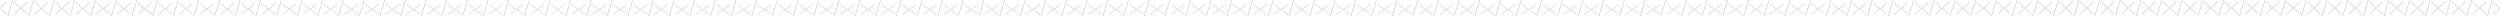 <svg xmlns="http://www.w3.org/2000/svg" xmlns:xlink="http://www.w3.org/1999/xlink" viewBox="0 0 12947 84"><g fill="#cfcfcf"><path d="M41.6 83.8c-.2 0-.3 0-.5-.1-.9-.3-1.4-1.3-1.2-2.2L64.6 1.7C64.9.8 65.9.3 66.8.5c.9.3 1.4 1.3 1.2 2.2L43.3 82.6c-.3.7-1 1.2-1.7 1.2zm-7.3-7.9c-.4 0-.9-.2-1.2-.5L.9 43.3a1.75 1.75 0 0 1 0-2.5L33 7.9a1.75 1.75 0 0 1 2.5 0 1.75 1.75 0 0 1 0 2.5L4.6 42l30.9 30.9a1.75 1.75 0 0 1 0 2.5c-.3.3-.8.5-1.2.5zm38.7 0c-.4 0-.9-.2-1.2-.5a1.75 1.75 0 0 1 0-2.5L102.6 42 71.7 10.3a1.75 1.75 0 0 1 0-2.5 1.75 1.75 0 0 1 2.5 0l32.1 32.9a1.75 1.75 0 0 1 0 2.5L74.2 75.4c-.3.3-.8.5-1.2.5zm75.6 7.9c-.2 0-.3 0-.5-.1-.9-.3-1.4-1.3-1.2-2.2l24.7-79.8c.3-.9 1.3-1.4 2.2-1.2.9.3 1.4 1.3 1.2 2.2l-24.7 79.9c-.3.7-1 1.2-1.7 1.2zm-7.3-7.9a1.88 1.88 0 0 1-1.2-.492l-32.2-31.58a1.7 1.7 0 0 1 0-2.459L140 9a1.78 1.78 0 0 1 2.5 0 1.7 1.7 0 0 1 0 2.459l-30.9 31.096 30.9 30.395a1.7 1.7 0 0 1 0 2.459 1.88 1.88 0 0 1-1.2.492zm38.7 0a1.88 1.88 0 0 1-1.2-.492 1.7 1.7 0 0 1 0-2.459l30.808-30.395L178.7 11.366a1.7 1.7 0 0 1 0-2.459c.7-.692 1.8-.684 2.5 0l32.1 32.37a1.7 1.7 0 0 1 0 2.459l-32.1 31.67a1.88 1.88 0 0 1-1.2.492zm75.6 7.9c-.2 0-.3 0-.5-.1-.9-.3-1.4-1.3-1.2-2.2l24.7-79.8c.3-.9 1.3-1.4 2.2-1.2.9.3 1.4 1.3 1.2 2.2l-24.7 79.9c-.3.7-1 1.2-1.7 1.2zm-7.3-7.9c-.4 0-.9-.2-1.2-.484l-32.2-31.082c-.7-.67-.7-1.737 0-2.42L247 10.046a1.81 1.81 0 0 1 2.5 0c.7.67.7 1.737 0 2.42L218.6 43.08l30.9 29.914c.7.67.7 1.737 0 2.42-.3.284-.8.484-1.2.484zm38.7 0c-.4 0-.9-.2-1.2-.484-.7-.668-.7-1.736 0-2.42l30.816-29.914-30.916-30.7c-.7-.668-.7-1.737 0-2.42s1.8-.668 2.5 0l32.1 31.867c.7.668.7 1.736 0 2.42l-32.1 31.167c-.3.284-.8.484-1.2.484zm75.6 7.9c-.2 0-.3 0-.5-.1-.9-.3-1.4-1.3-1.2-2.2l24.7-79.8c.3-.9 1.3-1.4 2.2-1.2.9.3 1.4 1.3 1.2 2.2l-24.7 79.9c-.3.7-1 1.2-1.7 1.2zm-7.3-7.9c-.4 0-.9-.2-1.2-.477l-32.2-30.6c-.7-.654-.7-1.707 0-2.384L354 11.044a1.84 1.84 0 0 1 2.5 0c.7.653.7 1.707 0 2.383l-30.9 30.157 30.9 29.456c.7.653.7 1.707 0 2.383-.3.277-.8.477-1.2.477zm38.7 0c-.4 0-.9-.2-1.2-.477-.7-.653-.7-1.707 0-2.383l30.823-29.456L392.7 13.35c-.7-.654-.7-1.707 0-2.384s1.8-.653 2.5 0l32.1 31.386c.7.654.7 1.707 0 2.384l-32.1 30.686c-.3.277-.8.477-1.2.477zm75.6 7.9c-.2 0-.3 0-.5-.1-.9-.3-1.4-1.3-1.2-2.2l24.7-79.8c.3-.9 1.3-1.4 2.2-1.2.9.3 1.4 1.3 1.2 2.2l-24.7 79.9c-.3.7-1 1.2-1.7 1.2zm-7.3-7.9a1.98 1.98 0 0 1-1.2-.47l-32.2-30.16c-.7-.64-.7-1.68 0-2.348l32.1-30.93a1.87 1.87 0 0 1 2.5 0c.7.64.7 1.68 0 2.348l-30.9 29.72 30.9 29.02c.7.64.7 1.68 0 2.348a1.98 1.98 0 0 1-1.2.47zm38.7 0a1.98 1.98 0 0 1-1.2-.47c-.7-.64-.7-1.678 0-2.348l30.83-29.02-30.93-29.8c-.7-.64-.7-1.68 0-2.35s1.8-.64 2.5 0l32.1 30.93c.7.64.7 1.68 0 2.35l-32.1 30.23a1.98 1.98 0 0 1-1.2.47zm75.6 7.9c-.2 0-.3 0-.5-.1-.9-.3-1.4-1.3-1.2-2.2l24.7-79.8c.3-.9 1.3-1.4 2.2-1.2.9.3 1.4 1.3 1.2 2.2l-24.7 79.9c-.3.7-1 1.2-1.7 1.2zm-7.3-7.9c-.4 0-.9-.2-1.2-.463l-32.2-29.733c-.7-.626-.7-1.652 0-2.315L568 12.892a1.9 1.9 0 0 1 2.5 0c.7.626.7 1.652 0 2.315l-30.9 29.308 30.9 28.607c.7.626.7 1.652 0 2.315-.3.263-.8.463-1.2.463zm38.7 0c-.4 0-.9-.2-1.2-.463-.7-.626-.7-1.652 0-2.315l30.837-28.607-30.937-29.37c-.7-.626-.7-1.652 0-2.315s1.8-.626 2.5 0l32.1 30.497c.7.626.7 1.652 0 2.315l-32.1 29.796c-.3.263-.8.463-1.2.463zm75.6 7.9c-.2 0-.3 0-.5-.1-.9-.3-1.4-1.3-1.2-2.2l24.7-79.8c.3-.9 1.3-1.4 2.2-1.2.9.3 1.4 1.3 1.2 2.2l-24.7 79.9c-.3.7-1 1.2-1.7 1.2zm-7.3-7.9c-.4 0-.9-.2-1.2-.457l-32.2-29.33c-.7-.613-.7-1.626 0-2.283L675 13.745a1.93 1.93 0 0 1 2.5 0c.7.614.7 1.627 0 2.284l-30.9 28.915 30.9 28.216c.7.613.7 1.627 0 2.283-.3.257-.8.457-1.2.457zm38.7 0c-.4 0-.9-.2-1.2-.457-.7-.613-.7-1.626 0-2.283l30.843-28.216L713.7 15.972c-.7-.613-.7-1.627 0-2.283s1.8-.614 2.5 0l32.1 30.085c.7.614.7 1.627 0 2.284l-32.1 29.385c-.3.257-.8.457-1.2.457zm75.6 7.9c-.2 0-.3 0-.5-.1-.9-.3-1.4-1.3-1.2-2.2l24.7-79.8c.3-.9 1.3-1.4 2.2-1.2.9.3 1.4 1.3 1.2 2.2l-24.7 79.9c-.3.7-1 1.2-1.7 1.2zm-7.3-7.9a2.08 2.08 0 0 1-1.2-.451l-32.2-28.946c-.7-.6-.7-1.603 0-2.253L782 14.553a1.96 1.96 0 0 1 2.5 0c.7.6.7 1.603 0 2.254L753.6 45.35l30.9 27.845c.7.6.7 1.603 0 2.253a2.08 2.08 0 0 1-1.2.451zm38.7 0a2.08 2.08 0 0 1-1.2-.451c-.7-.6-.7-1.603 0-2.253l30.85-27.845-30.95-28.595c-.7-.602-.7-1.603 0-2.254s1.8-.6 2.5 0L855.3 44.2c.7.6.7 1.603 0 2.254L823.2 75.45a2.08 2.08 0 0 1-1.2.451zm75.6 7.9c-.2 0-.3 0-.5-.1-.9-.3-1.4-1.3-1.2-2.2l24.7-79.8c.3-.9 1.3-1.4 2.2-1.2.9.3 1.4 1.3 1.2 2.2l-24.7 79.9c-.3.7-1 1.2-1.7 1.2zm-7.3-7.9c-.4 0-.9-.2-1.2-.445L856.9 46.87c-.7-.6-.7-1.58 0-2.226l32.1-29.33a1.99 1.99 0 0 1 2.5 0c.7.6.7 1.58 0 2.225l-30.9 28.194 30.9 27.495c.7.6.7 1.58 0 2.225-.3.245-.8.445-1.2.445zm38.7 0c-.4 0-.9-.2-1.2-.445-.7-.6-.7-1.58 0-2.225l30.855-27.495-30.955-28.24c-.7-.6-.7-1.58 0-2.225s1.8-.6 2.5 0l32.1 29.33c.7.6.7 1.58 0 2.226l-32.1 28.63c-.3.245-.8.445-1.2.445zm75.6 7.9c-.2 0-.3 0-.5-.1-.9-.3-1.4-1.3-1.2-2.2l24.7-79.8c.3-.9 1.3-1.4 2.2-1.2.9.3 1.4 1.3 1.2 2.2l-24.7 79.9c-.3.7-1 1.2-1.7 1.2zm-7.3-7.9c-.4 0-.9-.2-1.2-.44l-32.2-28.243c-.7-.58-.7-1.56 0-2.2L996 16.035a2.02 2.02 0 0 1 2.5 0c.7.58.7 1.56 0 2.2L967.6 46.1l30.9 27.164c.7.58.7 1.56 0 2.198-.3.24-.8.44-1.2.44zm38.7 0c-.4 0-.9-.2-1.2-.44-.7-.58-.7-1.56 0-2.198l30.86-27.164-30.96-27.904c-.7-.58-.7-1.56 0-2.198s1.8-.58 2.5 0l32.1 28.983c.7.58.7 1.56 0 2.198l-32.1 28.283c-.3.24-.8.44-1.2.44zm75.6 7.9c-.2 0-.3 0-.5-.1-.9-.3-1.4-1.3-1.2-2.2l24.7-79.8c.3-.9 1.3-1.4 2.2-1.2.9.3 1.4 1.3 1.2 2.2l-24.7 79.9c-.3.7-1 1.2-1.7 1.2zm-7.3-7.9c-.4 0-.9-.2-1.2-.435l-32.2-27.922c-.7-.57-.7-1.54 0-2.174l32.1-28.657c.7-.57 1.8-.57 2.5 0s.7 1.54 0 2.174l-30.9 27.553 30.9 26.853c.7.57.7 1.54 0 2.173-.3.235-.8.435-1.2.435zm38.7 0c-.4 0-.9-.2-1.2-.435-.7-.57-.7-1.54 0-2.173l30.865-26.853-30.965-27.59c-.7-.57-.7-1.538 0-2.173s1.8-.57 2.5 0l32.1 28.657c.7.57.7 1.54 0 2.173l-32.1 27.957c-.3.235-.8.435-1.2.435zm75.6 7.9c-.2 0-.3 0-.5-.1-.9-.3-1.4-1.3-1.2-2.2l24.7-79.8c.3-.9 1.3-1.4 2.2-1.2.9.3 1.4 1.3 1.2 2.2l-24.7 79.9c-.3.7-1 1.2-1.7 1.2zm-7.3-7.9c-.4 0-.9-.2-1.2-.43l-32.2-27.62c-.7-.56-.7-1.52 0-2.15l32.1-28.35c.7-.56 1.8-.56 2.5 0s.7 1.52 0 2.15l-30.9 27.26 30.9 26.56c.7.56.7 1.52 0 2.15-.3.23-.8.43-1.2.43zm38.7 0c-.4 0-.9-.2-1.2-.43-.7-.56-.7-1.52 0-2.15l30.87-26.56-30.97-27.3c-.7-.56-.7-1.52 0-2.15s1.8-.56 2.5 0l32.1 28.35c.7.56.7 1.52 0 2.15l-32.1 27.65c-.3.23-.8.43-1.2.43zm75.6 7.9c-.2 0-.3 0-.5-.1-.9-.3-1.4-1.3-1.2-2.2l24.7-79.8c.3-.9 1.3-1.4 2.2-1.2.9.3 1.4 1.3 1.2 2.2l-24.7 79.9c-.3.7-1 1.2-1.7 1.2zm-7.3-7.9c-.4 0-.9-.2-1.2-.426l-32.2-27.338c-.7-.55-.7-1.502 0-2.128l32.1-28.064a2.1 2.1 0 0 1 2.5 0c.7.55.7 1.502 0 2.128l-30.9 26.987 30.9 26.287c.7.552.7 1.503 0 2.128-.3.226-.8.426-1.2.426zm38.7 0c-.4 0-.9-.2-1.2-.426-.7-.55-.7-1.502 0-2.128l30.874-26.287-30.974-27.013c-.7-.55-.7-1.502 0-2.128s1.8-.55 2.5 0l32.1 28.064c.7.552.7 1.503 0 2.128l-32.1 27.364c-.3.226-.8.426-1.2.426zm75.6 7.9c-.2 0-.3 0-.5-.1-.9-.3-1.4-1.3-1.2-2.2l24.7-79.8c.3-.9 1.3-1.4 2.2-1.2.9.3 1.4 1.3 1.2 2.2l-24.7 79.9c-.3.7-1 1.2-1.7 1.2zm-7.3-7.9c-.4 0-.9-.2-1.2-.42l-32.2-27.075c-.7-.543-.7-1.486 0-2.107L1424 18.5c.7-.543 1.8-.543 2.5 0s.7 1.486 0 2.107l-30.9 26.732 30.9 26.03c.7.543.7 1.486 0 2.108-.3.22-.8.42-1.2.42zm38.7 0c-.4 0-.9-.2-1.2-.42-.7-.543-.7-1.486 0-2.108l30.88-26.03-30.98-26.753c-.7-.543-.7-1.486 0-2.108s1.8-.543 2.5 0l32.1 27.796c.7.543.7 1.486 0 2.108l-32.1 27.096c-.3.22-.8.42-1.2.42zm75.6 7.9c-.2 0-.3 0-.5-.1-.9-.3-1.4-1.3-1.2-2.2l24.7-79.8c.3-.9 1.3-1.4 2.2-1.2.9.3 1.4 1.3 1.2 2.2l-24.7 79.9c-.3.7-1 1.2-1.7 1.2zm-7.3-7.9c-.4 0-.9-.2-1.2-.418l-32.2-26.828c-.7-.535-.7-1.47 0-2.088L1531 19.02c.7-.536 1.8-.536 2.5 0s.7 1.47 0 2.088L1502.6 47.6l30.9 25.793c.7.535.7 1.47 0 2.088-.3.218-.8.418-1.2.418zm38.7 0c-.4 0-.9-.2-1.2-.418-.7-.535-.7-1.47 0-2.088l30.882-25.793-30.982-26.5c-.7-.535-.7-1.47 0-2.088s1.8-.535 2.5 0l32.1 27.546c.7.535.7 1.47 0 2.088l-32.1 26.846c-.3.218-.8.418-1.2.418zm75.6 7.9c-.2 0-.3 0-.5-.1-.9-.3-1.4-1.3-1.2-2.2l24.7-79.8c.3-.9 1.3-1.4 2.2-1.2.9.3 1.4 1.3 1.2 2.2l-24.7 79.9c-.3.7-1 1.2-1.7 1.2zm-7.3-7.9c-.4 0-.9-.2-1.2-.414l-32.2-26.6c-.7-.528-.7-1.456 0-2.07l32.1-27.314a2.17 2.17 0 0 1 2.5 0c.7.528.7 1.456 0 2.07l-30.9 26.272 30.9 25.572c.7.528.7 1.456 0 2.07-.3.214-.8.414-1.2.414zm38.7 0c-.4 0-.9-.2-1.2-.414-.7-.528-.7-1.456 0-2.07l30.886-25.572-30.986-26.286c-.7-.528-.7-1.456 0-2.07s1.8-.53 2.5 0l32.1 27.314c.7.528.7 1.456 0 2.07l-32.1 26.614c-.3.214-.8.414-1.2.414zm75.6 7.9c-.2 0-.3 0-.5-.1-.9-.3-1.4-1.3-1.2-2.2l24.7-79.8c.3-.9 1.3-1.4 2.2-1.2.9.3 1.4 1.3 1.2 2.2l-24.7 79.9c-.3.7-1 1.2-1.7 1.2zm-7.3-7.9c-.4 0-.9-.2-1.2-.4l-32.2-26.4c-.7-.522-.7-1.443 0-2.054l32.1-27.1c.7-.522 1.8-.522 2.5 0s.7 1.443 0 2.054l-30.9 26.067 30.9 25.366c.7.522.7 1.443 0 2.054-.3.2-.8.4-1.2.4zm38.7 0c-.4 0-.9-.2-1.2-.4-.7-.52-.7-1.443 0-2.054l30.9-25.366-31-26.078c-.7-.52-.7-1.443 0-2.054s1.8-.52 2.5 0l32.1 27.1c.7.522.7 1.443 0 2.054l-32.1 26.4c-.3.2-.8.4-1.2.4zm75.6 7.9c-.2 0-.3 0-.5-.1-.9-.3-1.4-1.3-1.2-2.2l24.7-79.8c.3-.9 1.3-1.4 2.2-1.2.9.3 1.4 1.3 1.2 2.2l-24.7 79.9c-.3.7-1 1.2-1.7 1.2zm-7.3-7.9c-.4 0-.9-.2-1.2-.408L1819.9 49.3c-.7-.515-.7-1.43 0-2.038l32.1-26.9a2.22 2.22 0 0 1 2.5 0c.7.515.7 1.43 0 2.038l-30.9 25.878 30.9 25.178c.7.515.7 1.43 0 2.038-.3.208-.8.408-1.2.408zm38.7 0c-.4 0-.9-.2-1.2-.408-.7-.515-.7-1.43 0-2.038l30.892-25.178L1890.7 22.4c-.7-.516-.7-1.43 0-2.04s1.8-.515 2.5 0l32.1 26.9c.7.515.7 1.43 0 2.04l-32.1 26.2c-.3.208-.8.408-1.2.408zm75.6 7.9c-.2 0-.3 0-.5-.1-.9-.3-1.4-1.3-1.2-2.2l24.7-79.8c.3-.9 1.3-1.4 2.2-1.2.9.3 1.4 1.3 1.2 2.2l-24.7 79.9c-.3.7-1 1.2-1.7 1.2zm-7.3-7.9c-.4 0-.9-.2-1.2-.405l-32.2-26.014c-.7-.5-.7-1.42 0-2.024l32.1-26.72a2.24 2.24 0 0 1 2.5 0c.7.5.7 1.42 0 2.025l-30.9 25.704 30.9 25.004c.7.5.7 1.42 0 2.024-.3.205-.8.405-1.2.405zm38.7 0c-.4 0-.9-.2-1.2-.405-.7-.5-.7-1.42 0-2.024l30.895-25.004-30.995-25.7c-.7-.5-.7-1.42 0-2.024s1.8-.5 2.5 0l32.1 26.718c.7.5.7 1.42 0 2.025l-32.1 26.018c-.3.205-.8.405-1.2.405zm75.6 7.9c-.2 0-.3 0-.5-.1-.9-.3-1.4-1.3-1.2-2.2l24.7-79.8c.3-.9 1.3-1.4 2.2-1.2.9.3 1.4 1.3 1.2 2.2l-24.7 79.9c-.3.7-1 1.2-1.7 1.2zm-7.3-7.9c-.4 0-.9-.2-1.2-.402l-32.2-25.85c-.7-.504-.7-1.4 0-2l32.1-26.552c.7-.505 1.8-.505 2.5 0s.7 1.4 0 2l-30.9 25.545 30.9 24.845c.7.505.7 1.4 0 2.012-.3.202-.8.402-1.2.402zm38.7 0c-.4 0-.9-.2-1.2-.402-.7-.505-.7-1.4 0-2.012l30.898-24.845-30.998-25.547c-.7-.505-.7-1.4 0-2.012s1.8-.504 2.5 0l32.1 26.552c.7.505.7 1.4 0 2.012l-32.1 25.852c-.3.202-.8.402-1.2.402z"/><use xlink:href="#B"/><path d="M2288.6 83.8c-.2 0-.3 0-.5-.1-.9-.3-1.4-1.3-1.2-2.2l24.7-79.8c.3-.9 1.3-1.4 2.2-1.2.9.3 1.4 1.3 1.2 2.2l-24.7 79.9c-.3.7-1 1.2-1.7 1.2zm-7.3-7.9c-.4 0-.9-.2-1.2-.398l-32.2-25.565c-.7-.495-.7-1.4 0-2l32.1-26.263a2.29 2.29 0 0 1 2.5 0c.7.496.7 1.392 0 2l-30.9 25.27 30.9 24.57c.7.495.7 1.4 0 2-.3.198-.8.398-1.2.398zm38.7 0c-.4 0-.9-.2-1.2-.398-.7-.496-.7-1.4 0-2l30.902-24.57-31.002-25.267c-.7-.496-.7-1.392 0-2s1.8-.495 2.5 0l32.1 26.263c.7.496.7 1.392 0 2l-32.1 25.563c-.3.198-.8.398-1.2.398zm75.6 7.9c-.2 0-.3 0-.5-.1-.9-.3-1.4-1.3-1.2-2.2l24.7-79.8c.3-.9 1.3-1.4 2.2-1.2.9.3 1.4 1.3 1.2 2.2l-24.7 79.9c-.3.7-1 1.2-1.7 1.2zm-7.3-7.9c-.4 0-.9-.2-1.2-.396l-32.2-25.443c-.7-.492-.7-1.384 0-1.98l32.1-26.14c.7-.492 1.8-.492 2.5 0s.7 1.383 0 1.98l-30.9 25.152 30.9 24.45c.7.492.7 1.384 0 1.98-.3.196-.8.396-1.2.396zm38.7 0c-.4 0-.9-.2-1.2-.396-.7-.492-.7-1.384 0-1.98l30.904-24.45-31.004-25.148c-.7-.492-.7-1.384 0-1.98s1.8-.492 2.5 0l32.1 26.14c.7.492.7 1.384 0 1.98l-32.1 25.44c-.3.196-.8.396-1.2.396zm75.6 7.9c-.2 0-.3 0-.5-.1-.9-.3-1.4-1.3-1.2-2.2l24.7-79.8c.3-.9 1.3-1.4 2.2-1.2.9.3 1.4 1.3 1.2 2.2l-24.7 79.9c-.3.7-1 1.2-1.7 1.2zm-7.3-7.9c-.4 0-.9-.2-1.2-.394l-32.2-25.335c-.7-.5-.7-1.377 0-1.972l32.1-26.03c.7-.5 1.8-.5 2.5 0s.7 1.377 0 1.972l-30.9 25.046 30.9 24.346c.7.5.7 1.377 0 1.972-.3.194-.8.394-1.2.394zm38.7 0c-.4 0-.9-.2-1.2-.394-.7-.5-.7-1.377 0-1.972l30.906-24.346-31.006-25.04c-.7-.488-.7-1.377 0-1.97s1.8-.5 2.5 0l32.1 26.03c.7.5.7 1.377 0 1.97l-32.1 25.33c-.3.194-.8.394-1.2.394zm75.6 7.9c-.2 0-.3 0-.5-.1-.9-.3-1.4-1.3-1.2-2.2l24.7-79.8c.3-.9 1.3-1.4 2.2-1.2.9.3 1.4 1.3 1.2 2.2l-24.7 79.9c-.3.7-1 1.2-1.7 1.2zm-7.3-7.9c-.4 0-.9-.2-1.2-.393l-32.2-25.24c-.7-.486-.7-1.37 0-1.964L2601 22.37a2.33 2.33 0 0 1 2.5 0c.7.486.7 1.37 0 1.964L2572.6 49.3l30.9 24.253c.7.486.7 1.37 0 1.964-.3.193-.8.393-1.2.393zm38.7 0c-.4 0-.9-.2-1.2-.393-.7-.485-.7-1.37 0-1.964l30.907-24.253-31.007-24.947c-.7-.485-.7-1.37 0-1.964s1.8-.485 2.5 0l32.1 25.932c.7.486.7 1.37 0 1.964l-32.1 25.232c-.3.193-.8.393-1.2.393zm75.6 7.9c-.2 0-.3 0-.5-.1-.9-.3-1.4-1.3-1.2-2.2l24.7-79.8c.3-.9 1.3-1.4 2.2-1.2.9.3 1.4 1.3 1.2 2.2l-24.7 79.9c-.3.7-1 1.2-1.7 1.2zm-7.3-7.9c-.4 0-.9-.2-1.2-.4l-32.2-25.156c-.7-.483-.7-1.366 0-1.958L2708 22.55c.7-.483 1.8-.483 2.5 0s.7 1.366 0 1.958l-30.9 24.872 30.9 24.173c.7.483.7 1.366 0 1.958-.3.2-.8.4-1.2.4zm38.7 0c-.4 0-.9-.2-1.2-.4-.7-.483-.7-1.366 0-1.958l30.9-24.173-31-24.864c-.7-.483-.7-1.366 0-1.957s1.8-.483 2.5 0l32.1 25.847c.7.483.7 1.366 0 1.957L2749.2 75.5c-.3.2-.8.4-1.2.4zm75.6 7.9c-.2 0-.3 0-.5-.1-.9-.3-1.4-1.3-1.2-2.2l24.7-79.8c.3-.9 1.3-1.4 2.2-1.2.9.3 1.4 1.3 1.2 2.2l-24.7 79.9c-.3.7-1 1.2-1.7 1.2zm-7.3-7.9c-.4 0-.9-.2-1.2-.4l-32.2-25.084c-.7-.48-.7-1.36 0-1.952L2815 22.7a2.35 2.35 0 0 1 2.5 0c.7.48.7 1.36 0 1.95l-30.9 24.803 30.9 24.103c.7.48.7 1.36 0 1.952-.3.2-.8.4-1.2.4zm38.7 0c-.4 0-.9-.2-1.2-.4-.7-.48-.7-1.362 0-1.952l30.9-24.103-31-24.793c-.7-.48-.7-1.362 0-1.952s1.8-.48 2.5 0l32.1 25.774c.7.48.7 1.36 0 1.952L2856.2 75.5c-.3.2-.8.4-1.2.4zm75.6 7.9c-.2 0-.3 0-.5-.1-.9-.3-1.4-1.3-1.2-2.2l24.7-79.8c.3-.9 1.3-1.4 2.2-1.2.9.3 1.4 1.3 1.2 2.2l-24.7 79.9c-.3.7-1 1.2-1.7 1.2zm-7.3-7.9c-.4 0-.9-.2-1.2-.4l-32.2-25.023c-.7-.48-.7-1.357 0-1.947l32.1-25.7c.7-.48 1.8-.48 2.5 0s.7 1.358 0 1.947l-30.9 24.744 30.9 24.044c.7.478.7 1.357 0 1.947-.3.2-.8.4-1.2.4zm38.7 0c-.4 0-.9-.2-1.2-.4-.7-.48-.7-1.358 0-1.947l30.9-24.044-31-24.733c-.7-.48-.7-1.358 0-1.947s1.8-.48 2.5 0l32.1 25.712c.7.48.7 1.357 0 1.947L2963.2 75.5c-.3.2-.8.4-1.2.4zm75.6 7.9c-.2 0-.3 0-.5-.1-.9-.3-1.4-1.3-1.2-2.2l24.7-79.8c.3-.9 1.3-1.4 2.2-1.2.9.3 1.4 1.3 1.2 2.2l-24.7 79.9c-.3.7-1 1.2-1.7 1.2zm-7.3-7.9c-.4 0-.9-.2-1.2-.4l-32.2-24.97c-.7-.478-.7-1.355 0-1.944l32.1-25.66c.7-.477 1.8-.477 2.5 0s.7 1.354 0 1.943l-30.9 24.695 30.9 23.994c.7.478.7 1.355 0 1.943-.3.2-.8.4-1.2.4zm38.7 0c-.4 0-.9-.2-1.2-.4-.7-.477-.7-1.354 0-1.943l30.9-23.994-31-24.673c-.7-.477-.7-1.354 0-1.943s1.8-.477 2.5 0l32.1 25.66c.7.477.7 1.354 0 1.943l-32.1 24.96c-.3.2-.8.4-1.2.4zm75.6 7.9c-.2 0-.3 0-.5-.1-.9-.3-1.4-1.3-1.2-2.2l24.7-79.8c.3-.9 1.3-1.4 2.2-1.2.9.3 1.4 1.3 1.2 2.2l-24.7 79.9c-.3.7-1 1.2-1.7 1.2zm-7.3-7.9c-.4 0-.9-.2-1.2-.388l-32.2-24.93c-.7-.476-.7-1.352 0-1.94l32.1-25.62a2.37 2.37 0 0 1 2.5 0c.7.476.7 1.352 0 1.94l-30.9 24.655 30.9 23.955c.7.476.7 1.352 0 1.94-.3.188-.8.388-1.2.388zm38.7 0c-.4 0-.9-.2-1.2-.388-.7-.476-.7-1.352 0-1.94l30.912-23.955-31.012-24.643c-.7-.476-.7-1.352 0-1.94s1.8-.476 2.5 0l32.1 25.62c.7.476.7 1.352 0 1.94l-32.1 24.92c-.3.188-.8.388-1.2.388zm75.6 7.9c-.2 0-.3 0-.5-.1-.9-.3-1.4-1.3-1.2-2.2l24.7-79.8c.3-.9 1.3-1.4 2.2-1.2.9.3 1.4 1.3 1.2 2.2l-24.7 79.9c-.3.7-1 1.2-1.7 1.2zm-7.3-7.9c-.4 0-.9-.2-1.2-.387l-32.2-24.9c-.7-.474-.7-1.35 0-1.937l32.1-25.588a2.38 2.38 0 0 1 2.5 0c.7.476.7 1.35 0 1.938l-30.9 24.625 30.9 23.925c.7.475.7 1.35 0 1.938-.3.187-.8.387-1.2.387zm38.7 0c-.4 0-.9-.2-1.2-.387-.7-.476-.7-1.35 0-1.938l30.913-23.925-31.013-24.612c-.7-.475-.7-1.35 0-1.938s1.8-.475 2.5 0l32.1 25.588c.7.475.7 1.35 0 1.937l-32.1 24.888c-.3.187-.8.387-1.2.387zm75.6 7.9c-.2 0-.3 0-.5-.1-.9-.3-1.4-1.3-1.2-2.2l24.7-79.8c.3-.9 1.3-1.4 2.2-1.2.9.3 1.4 1.3 1.2 2.2l-24.7 79.9c-.3.7-1 1.2-1.7 1.2zm-7.3-7.9c-.4 0-.9-.2-1.2-.387l-32.2-24.878c-.7-.474-.7-1.348 0-1.936l32.1-25.564c.7-.475 1.8-.475 2.5 0s.7 1.348 0 1.935l-30.9 24.604 30.9 23.903c.7.474.7 1.35 0 1.936-.3.187-.8.387-1.2.387zm38.7 0c-.4 0-.9-.2-1.2-.387-.7-.474-.7-1.35 0-1.936l30.913-23.903-31.013-24.6c-.7-.474-.7-1.348 0-1.936s1.8-.474 2.5 0l32.1 25.565c.7.475.7 1.35 0 1.936l-32.1 24.865c-.3.187-.8.387-1.2.387zm75.6 7.9c-.2 0-.3 0-.5-.1-.9-.3-1.4-1.3-1.2-2.2l24.7-79.8c.3-.9 1.3-1.4 2.2-1.2.9.3 1.4 1.3 1.2 2.2l-24.7 79.9c-.3.7-1 1.2-1.7 1.2zm-7.3-7.9c-.4 0-.9-.2-1.2-.387l-32.2-24.864c-.7-.474-.7-1.347 0-1.934l32.1-25.55a2.38 2.38 0 0 1 2.5 0c.7.474.7 1.348 0 1.935l-30.9 24.6 30.9 23.9c.7.474.7 1.348 0 1.935-.3.187-.8.387-1.2.387zm38.7 0c-.4 0-.9-.2-1.2-.387-.7-.474-.7-1.348 0-1.935l30.913-23.9L3495.7 25.11c-.7-.474-.7-1.348 0-1.935s1.8-.474 2.5 0l32.1 25.55c.7.474.7 1.347 0 1.934l-32.1 24.85c-.3.187-.8.387-1.2.387zm75.6 7.9c-.2 0-.3 0-.5-.1-.9-.3-1.4-1.3-1.2-2.2l24.7-79.8c.3-.9 1.3-1.4 2.2-1.2.9.3 1.4 1.3 1.2 2.2l-24.7 79.9c-.3.7-1 1.2-1.7 1.2zm-7.3-7.9c-.4 0-.9-.2-1.2-.387l-32.2-24.857c-.7-.474-.7-1.348 0-1.935l32.1-25.544a2.38 2.38 0 0 1 2.5 0c.7.474.7 1.347 0 1.934l-30.9 24.584 30.9 23.884c.7.474.7 1.347 0 1.934-.3.187-.8.387-1.2.387zm38.7 0c-.4 0-.9-.2-1.2-.387-.7-.474-.7-1.347 0-1.934l30.913-23.884-31.013-24.57c-.7-.473-.7-1.347 0-1.934s1.8-.474 2.5 0l32.1 25.545c.7.473.7 1.347 0 1.934l-32.1 24.844c-.3.187-.8.387-1.2.387zm75.6 7.9c-.2 0-.3 0-.5-.1-.9-.3-1.4-1.3-1.2-2.2l24.7-79.8c.3-.9 1.3-1.4 2.2-1.2.9.3 1.4 1.3 1.2 2.2l-24.7 79.9c-.3.7-1 1.2-1.7 1.2zm-7.3-7.9c-.4 0-.9-.2-1.2-.387l-32.2-24.86c-.7-.473-.7-1.347 0-1.934l32.1-25.546c.7-.473 1.8-.473 2.5 0s.7 1.348 0 1.935l-30.9 24.585 30.9 23.885c.7.474.7 1.347 0 1.934-.3.187-.8.387-1.2.387zm38.7 0c-.4 0-.9-.2-1.2-.387-.7-.474-.7-1.347 0-1.934l30.913-23.885-31.013-24.572c-.7-.474-.7-1.348 0-1.934s1.8-.474 2.5 0l32.1 25.545c.7.474.7 1.348 0 1.935l-32.1 24.845c-.3.187-.8.387-1.2.387zm75.6 7.9c-.2 0-.3 0-.5-.1-.9-.3-1.4-1.3-1.2-2.2l24.7-79.8c.3-.9 1.3-1.4 2.2-1.2.9.3 1.4 1.3 1.2 2.2l-24.7 79.9c-.3.7-1 1.2-1.7 1.2zm-7.3-7.9c-.4 0-.9-.2-1.2-.387l-32.2-24.867c-.7-.474-.7-1.348 0-1.935l32.1-25.553a2.38 2.38 0 0 1 2.5 0c.7.474.7 1.348 0 1.935l-30.9 24.592 30.9 23.893c.7.474.7 1.348 0 1.935-.3.187-.8.387-1.2.387zm38.7 0c-.4 0-.9-.2-1.2-.387-.7-.474-.7-1.348 0-1.935l30.913-23.893-31.013-24.58c-.7-.474-.7-1.348 0-1.935s1.8-.474 2.5 0l32.1 25.553c.7.474.7 1.348 0 1.935l-32.1 24.854c-.3.187-.8.387-1.2.387zm75.6 7.9c-.2 0-.3 0-.5-.1-.9-.3-1.4-1.3-1.2-2.2l24.7-79.8c.3-.9 1.3-1.4 2.2-1.2.9.3 1.4 1.3 1.2 2.2l-24.7 79.9c-.3.7-1 1.2-1.7 1.2zm-7.3-7.9c-.4 0-.9-.2-1.2-.387l-32.2-24.88c-.7-.474-.7-1.35 0-1.936L3885 23.13a2.38 2.38 0 0 1 2.5 0c.7.474.7 1.35 0 1.936l-30.9 24.606 30.9 23.907c.7.474.7 1.35 0 1.936-.3.187-.8.387-1.2.387zm38.7 0c-.4 0-.9-.2-1.2-.387-.7-.475-.7-1.35 0-1.936l30.913-23.907-31.013-24.593c-.7-.475-.7-1.35 0-1.936s1.8-.475 2.5 0l32.1 25.568c.7.474.7 1.35 0 1.936l-32.1 24.868c-.3.187-.8.387-1.2.387z"/><path d="M4000.6 83.8c-.2 0-.3 0-.5-.1-.9-.3-1.4-1.3-1.2-2.2l24.7-79.8c.3-.9 1.3-1.4 2.2-1.2.9.3 1.4 1.3 1.2 2.2l-24.7 79.9c-.3.7-1 1.2-1.7 1.2zm-7.3-7.9c-.4 0-.9-.2-1.2-.388l-32.2-24.9c-.7-.475-.7-1.35 0-1.938l32.1-25.588c.7-.475 1.8-.475 2.5 0s.7 1.35 0 1.938l-30.9 24.625 30.9 23.926c.7.475.7 1.35 0 1.937-.3.188-.8.388-1.2.388zm38.7 0c-.4 0-.9-.2-1.2-.388-.7-.475-.7-1.35 0-1.937l30.912-23.926-31.012-24.613c-.7-.475-.7-1.35 0-1.937s1.8-.475 2.5 0l32.1 25.588c.7.475.7 1.35 0 1.937l-32.1 24.888c-.3.188-.8.388-1.2.388zm75.6 7.9c-.2 0-.3 0-.5-.1-.9-.3-1.4-1.3-1.2-2.2l24.7-79.8c.3-.9 1.3-1.4 2.2-1.2.9.3 1.4 1.3 1.2 2.2l-24.7 79.9c-.3.7-1 1.2-1.7 1.2zm-7.3-7.9c-.4 0-.9-.2-1.2-.388l-32.2-24.925c-.7-.476-.7-1.352 0-1.94l32.1-25.613a2.37 2.37 0 0 1 2.5 0c.7.475.7 1.35 0 1.94l-30.9 24.65 30.9 23.95c.7.475.7 1.35 0 1.94-.3.188-.8.388-1.2.388zm38.7 0c-.4 0-.9-.2-1.2-.388-.7-.476-.7-1.352 0-1.94l30.912-23.95-31.012-24.638c-.7-.476-.7-1.35 0-1.94s1.8-.476 2.5 0l32.1 25.613c.7.476.7 1.352 0 1.94L4140.2 75.5c-.3.188-.8.388-1.2.388zm75.6 7.9c-.2 0-.3 0-.5-.1-.9-.3-1.4-1.3-1.2-2.2l24.7-79.8c.3-.9 1.3-1.4 2.2-1.2.9.3 1.4 1.3 1.2 2.2l-24.7 79.9c-.3.7-1 1.2-1.7 1.2zm-7.3-7.9c-.4 0-.9-.2-1.2-.388l-32.2-24.956c-.7-.476-.7-1.353 0-1.94L4206 22.97c.7-.477 1.8-.477 2.5 0s.7 1.354 0 1.942L4177.6 49.6l30.9 23.98c.7.477.7 1.353 0 1.942-.3.188-.8.388-1.2.388zm38.7 0c-.4 0-.9-.2-1.2-.388-.7-.477-.7-1.354 0-1.942l30.912-23.98-31.012-24.666c-.7-.477-.7-1.354 0-1.942s1.8-.477 2.5 0l32.1 25.643c.7.477.7 1.354 0 1.942l-32.1 24.944c-.3.188-.8.388-1.2.388zm75.6 7.9c-.2 0-.3 0-.5-.1-.9-.3-1.4-1.3-1.2-2.2l24.7-79.8c.3-.9 1.3-1.4 2.2-1.2.9.3 1.4 1.3 1.2 2.2l-24.7 79.9c-.3.7-1 1.2-1.7 1.2zm-7.3-7.9c-.4 0-.9-.2-1.2-.4l-32.2-25c-.7-.478-.7-1.355 0-1.944L4313 22.9c.7-.478 1.8-.478 2.5 0s.7 1.356 0 1.944l-30.9 24.712 30.9 24c.7.477.7 1.355 0 1.944-.3.2-.8.4-1.2.4zm38.7 0c-.4 0-.9-.2-1.2-.4-.7-.478-.7-1.355 0-1.944l30.9-24-31-24.7c-.7-.478-.7-1.356 0-1.945s1.8-.478 2.5 0l32.1 25.678c.7.478.7 1.355 0 1.944l-32.1 24.978c-.3.2-.8.4-1.2.4zm75.6 7.9c-.2 0-.3 0-.5-.1-.9-.3-1.4-1.3-1.2-2.2l24.7-79.8c.3-.9 1.3-1.4 2.2-1.2.9.3 1.4 1.3 1.2 2.2l-24.7 79.9c-.3.7-1 1.2-1.7 1.2zm-7.3-7.9c-.4 0-.9-.2-1.2-.4l-32.2-25.027c-.7-.48-.7-1.357 0-1.947L4420 22.82c.7-.48 1.8-.48 2.5 0s.7 1.358 0 1.948l-30.9 24.747 30.9 24.047c.7.48.7 1.358 0 1.948-.3.2-.8.4-1.2.4zm38.7 0c-.4 0-.9-.2-1.2-.4-.7-.48-.7-1.358 0-1.948l30.9-24.047-31-24.737c-.7-.48-.7-1.358 0-1.947s1.8-.48 2.5 0l32.1 25.716c.7.48.7 1.357 0 1.947L4461.2 75.5c-.3.2-.8.4-1.2.4zm75.6 7.9c-.2 0-.3 0-.5-.1-.9-.3-1.4-1.3-1.2-2.2l24.7-79.8c.3-.9 1.3-1.4 2.2-1.2.9.3 1.4 1.3 1.2 2.2l-24.7 79.9c-.3.7-1 1.2-1.7 1.2zm-7.3-7.9c-.4 0-.9-.2-1.2-.4l-32.2-25.066c-.7-.48-.7-1.36 0-1.95l32.1-25.757c.7-.48 1.8-.48 2.5 0s.7 1.36 0 1.95l-30.9 24.786 30.9 24.086c.7.48.7 1.36 0 1.95-.3.2-.8.4-1.2.4zm38.7 0c-.4 0-.9-.2-1.2-.4-.7-.48-.7-1.36 0-1.95l30.9-24.086-31-24.776c-.7-.48-.7-1.36 0-1.95s1.8-.48 2.5 0l32.1 25.757c.7.48.7 1.36 0 1.95L4568.2 75.5c-.3.2-.8.4-1.2.4zm75.6 7.9c-.2 0-.3 0-.5-.1-.9-.3-1.4-1.3-1.2-2.2l24.7-79.8c.3-.9 1.3-1.4 2.2-1.2.9.3 1.4 1.3 1.2 2.2l-24.7 79.9c-.3.7-1 1.2-1.7 1.2zm-7.3-7.9c-.4 0-.9-.2-1.2-.4l-32.2-25.1c-.7-.48-.7-1.363 0-1.954l32.1-25.8a2.35 2.35 0 0 1 2.5 0c.7.482.7 1.363 0 1.954l-30.9 24.828 30.9 24.127c.7.482.7 1.363 0 1.954-.3.2-.8.4-1.2.4zm38.7 0c-.4 0-.9-.2-1.2-.4-.7-.48-.7-1.363 0-1.954l30.9-24.127-31-24.82c-.7-.48-.7-1.363 0-1.953s1.8-.482 2.5 0l32.1 25.8c.7.482.7 1.364 0 1.954l-32.1 25.1c-.3.2-.8.4-1.2.4zm75.6 7.9c-.2 0-.3 0-.5-.1-.9-.3-1.4-1.3-1.2-2.2l24.7-79.8c.3-.9 1.3-1.4 2.2-1.2.9.3 1.4 1.3 1.2 2.2l-24.7 79.9c-.3.7-1 1.2-1.7 1.2zm-7.3-7.9c-.4 0-.9-.2-1.2-.4l-32.2-25.154c-.7-.483-.7-1.366 0-1.958l32.1-25.845c.7-.483 1.8-.483 2.5 0s.7 1.366 0 1.957l-30.9 24.87 30.9 24.17c.7.483.7 1.366 0 1.958-.3.2-.8.4-1.2.4zm38.7 0c-.4 0-.9-.2-1.2-.4-.7-.483-.7-1.366 0-1.958l30.9-24.17-31-24.862c-.7-.483-.7-1.366 0-1.957s1.8-.483 2.5 0l32.1 25.845c.7.483.7 1.366 0 1.957l-32.1 25.146c-.3.2-.8.4-1.2.4zm75.6 7.9c-.2 0-.3 0-.5-.1-.9-.3-1.4-1.3-1.2-2.2l24.7-79.8c.3-.9 1.3-1.4 2.2-1.2.9.3 1.4 1.3 1.2 2.2l-24.7 79.9c-.3.7-1 1.2-1.7 1.2zm-7.3-7.9c-.4 0-.9-.2-1.2-.392l-32.2-25.2c-.7-.485-.7-1.37 0-1.96l32.1-25.892c.7-.485 1.8-.485 2.5 0s.7 1.368 0 1.96l-30.9 24.915 30.9 24.216c.7.484.7 1.37 0 1.96-.3.192-.8.392-1.2.392zm38.7 0c-.4 0-.9-.2-1.2-.392-.7-.485-.7-1.37 0-1.96l30.908-24.216-31.008-24.908c-.7-.484-.7-1.368 0-1.96s1.8-.484 2.5 0l32.1 25.893c.7.484.7 1.368 0 1.96l-32.1 25.192c-.3.192-.8.392-1.2.392zm75.6 7.9c-.2 0-.3 0-.5-.1-.9-.3-1.4-1.3-1.2-2.2l24.7-79.8c.3-.9 1.3-1.4 2.2-1.2.9.3 1.4 1.3 1.2 2.2l-24.7 79.9c-.3.7-1 1.2-1.7 1.2zm-7.3-7.9c-.4 0-.9-.2-1.2-.393l-32.2-25.247c-.7-.486-.7-1.372 0-1.965l32.1-25.94c.7-.485 1.8-.485 2.5 0s.7 1.372 0 1.965l-30.9 24.96 30.9 24.26c.7.486.7 1.372 0 1.965-.3.193-.8.393-1.2.393zm38.7 0c-.4 0-.9-.2-1.2-.393-.7-.486-.7-1.372 0-1.965l30.907-24.26-31.007-24.954c-.7-.486-.7-1.37 0-1.964s1.8-.486 2.5 0l32.1 25.94c.7.485.7 1.37 0 1.964l-32.1 25.24c-.3.193-.8.393-1.2.393zm75.6 7.9c-.2 0-.3 0-.5-.1-.9-.3-1.4-1.3-1.2-2.2l24.7-79.8c.3-.9 1.3-1.4 2.2-1.2.9.3 1.4 1.3 1.2 2.2l-24.7 79.9c-.3.7-1 1.2-1.7 1.2zm-7.3-7.9c-.4 0-.9-.2-1.2-.394l-32.2-25.294c-.7-.487-.7-1.375 0-1.968l32.1-25.988c.7-.488 1.8-.488 2.5 0s.7 1.374 0 1.968l-30.9 25.007 30.9 24.307c.7.487.7 1.375 0 1.968-.3.194-.8.394-1.2.394zm38.7 0c-.4 0-.9-.2-1.2-.394-.7-.487-.7-1.374 0-1.968l30.906-24.307-31.006-25c-.7-.487-.7-1.374 0-1.968s1.8-.487 2.5 0l32.1 25.988c.7.487.7 1.375 0 1.968l-32.1 25.288c-.3.194-.8.394-1.2.394zm75.6 7.9c-.2 0-.3 0-.5-.1-.9-.3-1.4-1.3-1.2-2.2l24.7-79.8c.3-.9 1.3-1.4 2.2-1.2.9.3 1.4 1.3 1.2 2.2l-24.7 79.9c-.3.7-1 1.2-1.7 1.2zm-7.3-7.9c-.4 0-.9-.2-1.2-.394l-32.2-25.342c-.7-.5-.7-1.378 0-1.972l32.1-26.036c.7-.5 1.8-.5 2.5 0s.7 1.378 0 1.972l-30.9 25.053 30.9 24.353c.7.488.7 1.377 0 1.972-.3.194-.8.394-1.2.394zm38.7 0c-.4 0-.9-.2-1.2-.394-.7-.5-.7-1.378 0-1.972l30.906-24.353-31.006-25.047c-.7-.5-.7-1.378 0-1.972s1.8-.5 2.5 0l32.1 26.036c.7.488.7 1.377 0 1.972l-32.1 25.336c-.3.194-.8.394-1.2.394zm75.6 7.9c-.2 0-.3 0-.5-.1-.9-.3-1.4-1.3-1.2-2.2l24.7-79.8c.3-.9 1.3-1.4 2.2-1.2.9.3 1.4 1.3 1.2 2.2l-24.7 79.9c-.3.7-1 1.2-1.7 1.2zm-7.3-7.9c-.4 0-.9-.2-1.2-.395l-32.2-25.388c-.7-.5-.7-1.38 0-1.976l32.1-26.083c.7-.5 1.8-.5 2.5 0s.7 1.38 0 1.976l-30.9 25.097 30.9 24.398c.7.5.7 1.38 0 1.976-.3.195-.8.395-1.2.395zm38.7 0c-.4 0-.9-.2-1.2-.395-.7-.5-.7-1.38 0-1.976l30.905-24.398-31.005-25.093c-.7-.5-.7-1.38 0-1.975s1.8-.5 2.5 0l32.1 26.083c.7.5.7 1.38 0 1.976l-32.1 25.383c-.3.195-.8.395-1.2.395zm75.6 7.9c-.2 0-.3 0-.5-.1-.9-.3-1.4-1.3-1.2-2.2l24.7-79.8c.3-.9 1.3-1.4 2.2-1.2.9.3 1.4 1.3 1.2 2.2l-24.7 79.9c-.3.7-1 1.2-1.7 1.2zm-7.3-7.9c-.4 0-.9-.2-1.2-.396l-32.2-25.433c-.7-.492-.7-1.383 0-1.98l32.1-26.13a2.31 2.31 0 0 1 2.5 0c.7.492.7 1.384 0 1.98l-30.9 25.14 30.9 24.442c.7.492.7 1.383 0 1.98-.3.196-.8.396-1.2.396zm38.7 0c-.4 0-.9-.2-1.2-.396-.7-.5-.7-1.383 0-1.98l30.904-24.442-31.004-25.137c-.7-.492-.7-1.383 0-1.98s1.8-.492 2.5 0l32.1 26.13c.7.5.7 1.383 0 1.98l-32.1 25.43c-.3.196-.8.396-1.2.396zm75.6 7.9c-.2 0-.3 0-.5-.1-.9-.3-1.4-1.3-1.2-2.2l24.7-79.8c.3-.9 1.3-1.4 2.2-1.2.9.3 1.4 1.3 1.2 2.2l-24.7 79.9c-.3.7-1 1.2-1.7 1.2zm-7.3-7.9c-.4 0-.9-.2-1.2-.397l-32.2-25.476c-.7-.493-.7-1.386 0-1.983L5490 21.87c.7-.493 1.8-.493 2.5 0s.7 1.386 0 1.982l-30.9 25.184 30.9 24.484c.7.493.7 1.386 0 1.982-.3.197-.8.397-1.2.397zm38.7 0c-.4 0-.9-.2-1.2-.397-.7-.493-.7-1.386 0-1.982l30.903-24.484-31.003-25.18c-.7-.493-.7-1.386 0-1.983s1.8-.493 2.5 0l32.1 26.174c.7.493.7 1.386 0 1.982l-32.1 25.473c-.3.197-.8.397-1.2.397zm75.6 7.9c-.2 0-.3 0-.5-.1-.9-.3-1.4-1.3-1.2-2.2l24.7-79.8c.3-.9 1.3-1.4 2.2-1.2.9.3 1.4 1.3 1.2 2.2l-24.7 79.9c-.3.7-1 1.2-1.7 1.2zm-7.3-7.9c-.4 0-.9-.2-1.2-.397l-32.2-25.518c-.7-.494-.7-1.4 0-1.986l32.1-26.215c.7-.494 1.8-.494 2.5 0s.7 1.4 0 1.986l-30.9 25.223 30.9 24.524c.7.494.7 1.4 0 1.986-.3.197-.8.397-1.2.397zm38.7 0c-.4 0-.9-.2-1.2-.397-.7-.494-.7-1.4 0-1.986l30.903-24.524-31.003-25.22c-.7-.495-.7-1.4 0-1.986s1.8-.494 2.5 0l32.1 26.215c.7.494.7 1.4 0 1.986l-32.1 25.515c-.3.197-.8.397-1.2.397zm75.6 7.9c-.2 0-.3 0-.5-.1-.9-.3-1.4-1.3-1.2-2.2l24.7-79.8c.3-.9 1.3-1.4 2.2-1.2.9.3 1.4 1.3 1.2 2.2l-24.7 79.9c-.3.7-1 1.2-1.7 1.2zm-7.3-7.9c-.4 0-.9-.2-1.2-.398l-32.2-25.556c-.7-.496-.7-1.4 0-2l32.1-26.254c.7-.495 1.8-.495 2.5 0s.7 1.4 0 2l-30.9 25.26 30.9 24.56c.7.496.7 1.4 0 2-.3.198-.8.398-1.2.398zm38.7 0c-.4 0-.9-.2-1.2-.398-.7-.495-.7-1.4 0-2l30.902-24.56-31.002-25.26c-.7-.495-.7-1.4 0-2s1.8-.495 2.5 0l32.1 26.254c.7.496.7 1.4 0 2L5745.2 75.5c-.3.198-.8.398-1.2.398zm75.6 7.9c-.2 0-.3 0-.5-.1-.9-.3-1.4-1.3-1.2-2.2l24.7-79.8c.3-.9 1.3-1.4 2.2-1.2.9.3 1.4 1.3 1.2 2.2l-24.7 79.9c-.3.7-1 1.2-1.7 1.2zm-7.3-7.9c-.4 0-.9-.2-1.2-.398L5778.9 49.9c-.7-.496-.7-1.393 0-2l32.1-26.3c.7-.497 1.8-.497 2.5 0s.7 1.393 0 2l-30.9 25.295 30.9 24.594c.7.497.7 1.393 0 1.992-.3.198-.8.398-1.2.398zm38.7 0c-.4 0-.9-.2-1.2-.398-.7-.497-.7-1.393 0-1.992l30.902-24.594-31.002-25.293c-.7-.497-.7-1.393 0-1.992s1.8-.496 2.5 0l32.1 26.3c.7.496.7 1.393 0 2l-32.1 25.6c-.3.198-.8.398-1.2.398zm75.6 7.9c-.2 0-.3 0-.5-.1-.9-.3-1.4-1.3-1.2-2.2l24.7-79.8c.3-.9 1.3-1.4 2.2-1.2.9.3 1.4 1.3 1.2 2.2l-24.7 79.9c-.3.7-1 1.2-1.7 1.2zm-7.3-7.9c-.4 0-.9-.2-1.2-.4l-32.2-25.622c-.7-.498-.7-1.395 0-1.994l32.1-26.32c.7-.498 1.8-.498 2.5 0s.7 1.395 0 1.994l-30.9 25.325 30.9 24.624c.7.498.7 1.395 0 1.994-.3.2-.8.4-1.2.4zm38.7 0c-.4 0-.9-.2-1.2-.4-.7-.497-.7-1.395 0-1.994l30.9-24.624-31-25.324c-.7-.497-.7-1.395 0-1.994s1.8-.497 2.5 0l32.1 26.32c.7.498.7 1.395 0 1.994l-32.1 25.62c-.3.2-.8.4-1.2.4zm75.6 7.9c-.2 0-.3 0-.5-.1-.9-.3-1.4-1.3-1.2-2.2l24.7-79.8c.3-.9 1.3-1.4 2.2-1.2.9.3 1.4 1.3 1.2 2.2l-24.7 79.9c-.3.7-1 1.2-1.7 1.2zm-7.3-7.9c-.4 0-.9-.2-1.2-.4l-32.2-25.65c-.7-.498-.7-1.397 0-1.996l32.1-26.348c.7-.498 1.8-.498 2.5 0s.7 1.397 0 1.996l-30.9 25.35 30.9 24.65c.7.498.7 1.397 0 1.996-.3.2-.8.4-1.2.4zm38.7 0c-.4 0-.9-.2-1.2-.4-.7-.5-.7-1.397 0-1.996l30.9-24.65-31-25.35c-.7-.5-.7-1.397 0-1.996s1.8-.5 2.5 0l32.1 26.348c.7.498.7 1.397 0 1.996L6066.2 75.5c-.3.2-.8.4-1.2.4zm75.6 7.9c-.2 0-.3 0-.5-.1-.9-.3-1.4-1.3-1.2-2.2l24.7-79.8c.3-.9 1.3-1.4 2.2-1.2.9.3 1.4 1.3 1.2 2.2l-24.7 79.9c-.3.7-1 1.2-1.7 1.2zm-7.3-7.9c-.4 0-.9-.2-1.2-.4l-32.2-25.67c-.7-.5-.7-1.398 0-1.998l32.1-26.37c.7-.5 1.8-.5 2.5 0s.7 1.4 0 1.998l-30.9 25.37 30.9 24.672c.7.5.7 1.398 0 1.997-.3.2-.8.4-1.2.4zm38.7 0c-.4 0-.9-.2-1.2-.4-.7-.5-.7-1.398 0-1.997l30.9-24.672-31-25.37c-.7-.5-.7-1.4 0-1.998s1.8-.5 2.5 0l32.1 26.37c.7.5.7 1.398 0 1.998l-32.1 25.67c-.3.2-.8.4-1.2.4zm75.6 7.9c-.2 0-.3 0-.5-.1-.9-.3-1.4-1.3-1.2-2.2l24.7-79.8c.3-.9 1.3-1.4 2.2-1.2.9.3 1.4 1.3 1.2 2.2l-24.7 79.9c-.3.7-1 1.2-1.7 1.2zm-7.3-7.9c-.4 0-.9-.2-1.2-.4l-32.2-25.686c-.7-.5-.7-1.4 0-2l32.1-26.387c.7-.5 1.8-.5 2.5 0s.7 1.4 0 2l-30.9 25.387 30.9 24.687c.7.5.7 1.4 0 2-.3.2-.8.4-1.2.4zm38.7 0c-.4 0-.9-.2-1.2-.4-.7-.5-.7-1.4 0-2l30.9-24.687-31-25.386c-.7-.5-.7-1.4 0-2s1.8-.5 2.5 0l32.1 26.386c.7.5.7 1.4 0 2L6280.2 75.5c-.3.2-.8.4-1.2.4zm75.6 7.9c-.2 0-.3 0-.5-.1-.9-.3-1.4-1.3-1.2-2.2l24.7-79.8c.3-.9 1.3-1.4 2.2-1.2.9.3 1.4 1.3 1.2 2.2l-24.7 79.9c-.3.7-1 1.2-1.7 1.2zm-7.3-7.9c-.4 0-.9-.2-1.2-.4l-32.2-25.696c-.7-.5-.7-1.4 0-2l32.1-26.397c.7-.5 1.8-.5 2.5 0s.7 1.4 0 2l-30.9 25.397 30.9 24.696c.7.5.7 1.4 0 2-.3.2-.8.4-1.2.4zm38.7 0c-.4 0-.9-.2-1.2-.4-.7-.5-.7-1.4 0-2l30.9-24.696-31-25.397c-.7-.5-.7-1.4 0-2s1.8-.5 2.5 0l32.1 26.397c.7.5.7 1.4 0 2L6387.2 75.5c-.3.2-.8.4-1.2.4z"/><use xlink:href="#B" x="4280"/><path d="M6568.6 83.8c-.2 0-.3 0-.5-.1-.9-.3-1.4-1.3-1.2-2.2l24.7-79.8c.3-.9 1.3-1.4 2.2-1.2.9.3 1.4 1.3 1.2 2.2l-24.7 79.9c-.3.7-1 1.2-1.7 1.2zm-7.3-7.9c-.4 0-.9-.2-1.2-.4l-32.2-25.7c-.7-.5-.7-1.4 0-2l32.1-26.4c.7-.5 1.8-.5 2.5 0s.7 1.4 0 2l-30.9 25.38 30.9 24.7c.7.5.7 1.4 0 2-.3.2-.8.4-1.2.4zm38.7 0c-.4 0-.9-.2-1.2-.4-.7-.5-.7-1.4 0-2l30.9-24.7-31-25.4c-.7-.5-.7-1.4 0-2s1.8-.5 2.5 0l32.1 26.4c.7.5.7 1.4 0 2l-32.1 25.7c-.3.2-.8.4-1.2.4zm75.6 7.9c-.2 0-.3 0-.5-.1-.9-.3-1.4-1.3-1.2-2.2l24.7-79.8c.3-.9 1.3-1.4 2.2-1.2.9.3 1.4 1.3 1.2 2.2l-24.7 79.9c-.3.7-1 1.2-1.7 1.2zm-7.3-7.9c-.4 0-.9-.2-1.2-.4l-32.2-25.664c-.7-.5-.7-1.397 0-1.997l32.1-26.362c.7-.5 1.8-.5 2.5 0s.7 1.397 0 1.997l-30.9 25.364 30.9 24.664c.7.5.7 1.398 0 1.998-.3.2-.8.4-1.2.4zm38.7 0c-.4 0-.9-.2-1.2-.4-.7-.5-.7-1.398 0-1.998l30.9-24.664-31-25.364c-.7-.5-.7-1.397 0-1.997s1.8-.5 2.5 0l32.1 26.363c.7.5.7 1.397 0 1.997L6708.2 75.5c-.3.2-.8.4-1.2.4zm75.6 7.9c-.2 0-.3 0-.5-.1-.9-.3-1.4-1.3-1.2-2.2l24.7-79.8c.3-.9 1.3-1.4 2.2-1.2.9.3 1.4 1.3 1.2 2.2l-24.7 79.9c-.3.7-1 1.2-1.7 1.2zm-7.3-7.9c-.4 0-.9-.2-1.2-.4l-32.2-25.62c-.7-.498-.7-1.395 0-1.994l32.1-26.32c.7-.497 1.8-.497 2.5 0s.7 1.395 0 1.994l-30.9 25.322 30.9 24.623c.7.497.7 1.395 0 1.993-.3.2-.8.4-1.2.4zm38.7 0c-.4 0-.9-.2-1.2-.4-.7-.497-.7-1.395 0-1.993l30.9-24.623-31-25.32c-.7-.497-.7-1.395 0-1.993s1.8-.498 2.5 0l32.1 26.318c.7.498.7 1.395 0 1.994L6815.2 75.5c-.3.2-.8.4-1.2.4zm75.6 7.9c-.2 0-.3 0-.5-.1-.9-.3-1.4-1.3-1.2-2.2l24.7-79.8c.3-.9 1.3-1.4 2.2-1.2.9.3 1.4 1.3 1.2 2.2l-24.7 79.9c-.3.7-1 1.2-1.7 1.2zm-7.3-7.9c-.4 0-.9-.2-1.2-.398l-32.2-25.563c-.7-.496-.7-1.4 0-2l32.1-26.26a2.29 2.29 0 0 1 2.5 0c.7.495.7 1.4 0 2l-30.9 25.267 30.9 24.568c.7.496.7 1.4 0 2-.3.198-.8.398-1.2.398zm38.7 0c-.4 0-.9-.2-1.2-.398-.7-.496-.7-1.4 0-2l30.902-24.568L6919.7 23.68c-.7-.496-.7-1.4 0-2s1.8-.496 2.5 0l32.1 26.26c.7.496.7 1.4 0 2l-32.1 25.56c-.3.198-.8.398-1.2.398zm75.6 7.9c-.2 0-.3 0-.5-.1-.9-.3-1.4-1.3-1.2-2.2l24.7-79.8c.3-.9 1.3-1.4 2.2-1.2.9.3 1.4 1.3 1.2 2.2l-24.7 79.9c-.3.7-1 1.2-1.7 1.2zm-7.3-7.9c-.4 0-.9-.2-1.2-.397l-32.2-25.496c-.7-.494-.7-1.388 0-1.984L6988 21.83c.7-.493 1.8-.493 2.5 0s.7 1.388 0 1.984l-30.9 25.203 30.9 24.503c.7.494.7 1.387 0 1.984-.3.197-.8.397-1.2.397zm38.7 0c-.4 0-.9-.2-1.2-.397-.7-.493-.7-1.387 0-1.984l30.903-24.503-31.003-25.2c-.7-.494-.7-1.388 0-1.985s1.8-.493 2.5 0l32.1 26.194c.7.493.7 1.387 0 1.984l-32.1 25.493c-.3.197-.8.397-1.2.397zm75.6 7.9c-.2 0-.3 0-.5-.1-.9-.3-1.4-1.3-1.2-2.2l24.7-79.8c.3-.9 1.3-1.4 2.2-1.2.9.3 1.4 1.3 1.2 2.2l-24.7 79.9c-.3.7-1 1.2-1.7 1.2zm-7.3-7.9c-.4 0-.9-.2-1.2-.396l-32.2-25.422c-.7-.492-.7-1.383 0-1.98l32.1-26.118a2.31 2.31 0 0 1 2.5 0c.7.492.7 1.383 0 1.98l-30.9 25.13 30.9 24.43c.7.5.7 1.383 0 1.978-.3.196-.8.396-1.2.396zm38.7 0c-.4 0-.9-.2-1.2-.396-.7-.5-.7-1.382 0-1.978l30.904-24.43L7133.7 23.97c-.7-.5-.7-1.383 0-1.978s1.8-.492 2.5 0l32.1 26.118c.7.5.7 1.382 0 1.978l-32.1 25.418c-.3.196-.8.396-1.2.396zm75.6 7.9c-.2 0-.3 0-.5-.1-.9-.3-1.4-1.3-1.2-2.2l24.7-79.8c.3-.9 1.3-1.4 2.2-1.2.9.3 1.4 1.3 1.2 2.2l-24.7 79.9c-.3.7-1 1.2-1.7 1.2zm-7.3-7.9c-.4 0-.9-.2-1.2-.394l-32.2-25.345c-.7-.488-.7-1.377 0-1.972l32.1-26.04c.7-.5 1.8-.5 2.5 0s.7 1.377 0 1.972l-30.9 25.055 30.9 24.355c.7.5.7 1.378 0 1.973-.3.194-.8.394-1.2.394zm38.7 0c-.4 0-.9-.2-1.2-.394-.7-.5-.7-1.378 0-1.973l30.906-24.355-31.006-25.05c-.7-.5-.7-1.377 0-1.972s1.8-.5 2.5 0l32.1 26.04c.7.5.7 1.378 0 1.972l-32.1 25.34c-.3.194-.8.394-1.2.394zm75.6 7.9c-.2 0-.3 0-.5-.1-.9-.3-1.4-1.3-1.2-2.2l24.7-79.8c.3-.9 1.3-1.4 2.2-1.2.9.3 1.4 1.3 1.2 2.2l-24.7 79.9c-.3.7-1 1.2-1.7 1.2zm-7.3-7.9c-.4 0-.9-.2-1.2-.393l-32.2-25.264c-.7-.487-.7-1.373 0-1.966L7309 22.32a2.33 2.33 0 0 1 2.5 0c.7.487.7 1.373 0 1.966l-30.9 24.978 30.9 24.278c.7.486.7 1.373 0 1.966-.3.193-.8.393-1.2.393zm38.7 0c-.4 0-.9-.2-1.2-.393-.7-.487-.7-1.373 0-1.966l30.907-24.278-31.007-24.97c-.7-.486-.7-1.373 0-1.966s1.8-.486 2.5 0l32.1 25.957c.7.487.7 1.373 0 1.966l-32.1 25.258c-.3.193-.8.393-1.2.393zm75.6 7.9c-.2 0-.3 0-.5-.1-.9-.3-1.4-1.3-1.2-2.2l24.7-79.8c.3-.9 1.3-1.4 2.2-1.2.9.3 1.4 1.3 1.2 2.2l-24.7 79.9c-.3.7-1 1.2-1.7 1.2zm-7.3-7.9c-.4 0-.9-.2-1.2-.392l-32.2-25.185c-.7-.484-.7-1.368 0-1.96l32.1-25.878c.7-.484 1.8-.484 2.5 0s.7 1.368 0 1.96l-30.9 24.902 30.9 24.2c.7.484.7 1.368 0 1.96-.3.192-.8.392-1.2.392zm38.7 0c-.4 0-.9-.2-1.2-.392-.7-.484-.7-1.368 0-1.96l30.908-24.2-31.008-24.894c-.7-.484-.7-1.368 0-1.96s1.8-.484 2.5 0l32.1 25.878c.7.484.7 1.368 0 1.96l-32.1 25.177c-.3.192-.8.392-1.2.392zm75.6 7.9c-.2 0-.3 0-.5-.1-.9-.3-1.4-1.3-1.2-2.2l24.7-79.8c.3-.9 1.3-1.4 2.2-1.2.9.3 1.4 1.3 1.2 2.2l-24.7 79.9c-.3.7-1 1.2-1.7 1.2zm-7.3-7.9c-.4 0-.9-.2-1.2-.4l-32.2-25.1c-.7-.48-.7-1.363 0-1.954l32.1-25.802a2.35 2.35 0 0 1 2.5 0c.7.482.7 1.364 0 1.954l-30.9 24.83 30.9 24.13c.7.482.7 1.363 0 1.954-.3.2-.8.4-1.2.4zm38.7 0c-.4 0-.9-.2-1.2-.4-.7-.48-.7-1.363 0-1.954l30.9-24.13-31-24.82c-.7-.482-.7-1.364 0-1.954s1.8-.482 2.5 0l32.1 25.8c.7.482.7 1.364 0 1.954l-32.1 25.102c-.3.2-.8.4-1.2.4zm75.6 7.9c-.2 0-.3 0-.5-.1-.9-.3-1.4-1.3-1.2-2.2l24.7-79.8c.3-.9 1.3-1.4 2.2-1.2.9.3 1.4 1.3 1.2 2.2l-24.7 79.9c-.3.7-1 1.2-1.7 1.2zm-7.3-7.9c-.4 0-.9-.2-1.2-.4l-32.2-25.043c-.7-.48-.7-1.36 0-1.95l32.1-25.733c.7-.48 1.8-.48 2.5 0s.7 1.36 0 1.95l-30.9 24.764 30.9 24.064c.7.48.7 1.36 0 1.948-.3.2-.8.4-1.2.4zm38.7 0c-.4 0-.9-.2-1.2-.4-.7-.48-.7-1.36 0-1.948l30.9-24.064-31-24.754c-.7-.48-.7-1.36 0-1.95s1.8-.48 2.5 0l32.1 25.733c.7.48.7 1.36 0 1.95L7671.2 75.5c-.3.2-.8.4-1.2.4zm75.6 7.9c-.2 0-.3 0-.5-.1-.9-.3-1.4-1.3-1.2-2.2l24.7-79.8c.3-.9 1.3-1.4 2.2-1.2.9.3 1.4 1.3 1.2 2.2l-24.7 79.9c-.3.7-1 1.2-1.7 1.2zm-7.3-7.9c-.4 0-.9-.2-1.2-.4l-32.2-24.986c-.7-.477-.7-1.355 0-1.944l32.1-25.674c.7-.478 1.8-.478 2.5 0s.7 1.355 0 1.944l-30.9 24.708 30.9 24.008c.7.478.7 1.355 0 1.944-.3.2-.8.4-1.2.4zm38.7 0c-.4 0-.9-.2-1.2-.4-.7-.478-.7-1.355 0-1.944l30.9-24.008-31-24.697c-.7-.478-.7-1.355 0-1.944s1.8-.478 2.5 0l32.1 25.674c.7.478.7 1.356 0 1.945L7778.2 75.5c-.3.2-.8.4-1.2.4zm75.6 7.9c-.2 0-.3 0-.5-.1-.9-.3-1.4-1.3-1.2-2.2l24.7-79.8c.3-.9 1.3-1.4 2.2-1.2.9.3 1.4 1.3 1.2 2.2l-24.7 79.9c-.3.7-1 1.2-1.7 1.2zm-7.3-7.9c-.4 0-.9-.2-1.2-.388l-32.2-24.94c-.7-.476-.7-1.352 0-1.94l32.1-25.63a2.37 2.37 0 0 1 2.5 0c.7.476.7 1.352 0 1.94l-30.9 24.665 30.9 23.964c.7.476.7 1.353 0 1.94-.3.188-.8.388-1.2.388zm38.7 0c-.4 0-.9-.2-1.2-.388-.7-.476-.7-1.353 0-1.94l30.912-23.964-31.012-24.653c-.7-.476-.7-1.352 0-1.94s1.8-.477 2.5 0l32.1 25.628c.7.477.7 1.353 0 1.94l-32.1 24.93c-.3.188-.8.388-1.2.388zm75.6 7.9c-.2 0-.3 0-.5-.1-.9-.3-1.4-1.3-1.2-2.2l24.7-79.8c.3-.9 1.3-1.4 2.2-1.2.9.3 1.4 1.3 1.2 2.2l-24.7 79.9c-.3.7-1 1.2-1.7 1.2zm-7.3-7.9c-.4 0-.9-.2-1.2-.388l-32.2-24.9c-.7-.475-.7-1.35 0-1.938l32.1-25.6c.7-.475 1.8-.475 2.5 0s.7 1.35 0 1.938l-30.9 24.636 30.9 23.936c.7.475.7 1.35 0 1.938-.3.188-.8.388-1.2.388zm38.7 0c-.4 0-.9-.2-1.2-.388-.7-.475-.7-1.35 0-1.938l30.912-23.936-31.012-24.623c-.7-.476-.7-1.35 0-1.94s1.8-.475 2.5 0l32.1 25.6c.7.476.7 1.35 0 1.94l-32.1 24.898c-.3.188-.8.388-1.2.388zm75.6 7.9c-.2 0-.3 0-.5-.1-.9-.3-1.4-1.3-1.2-2.2l24.7-79.8c.3-.9 1.3-1.4 2.2-1.2.9.3 1.4 1.3 1.2 2.2l-24.7 79.9c-.3.7-1 1.2-1.7 1.2zm-7.3-7.9c-.4 0-.9-.2-1.2-.388l-32.2-24.9c-.7-.475-.7-1.35 0-1.937l32.1-25.588c.7-.475 1.8-.475 2.5 0s.7 1.35 0 1.938l-30.9 24.625 30.9 23.925c.7.475.7 1.35 0 1.937-.3.188-.8.388-1.2.388zm38.7 0c-.4 0-.9-.2-1.2-.388-.7-.475-.7-1.35 0-1.937l30.912-23.925-31.012-24.613c-.7-.475-.7-1.35 0-1.937s1.8-.475 2.5 0l32.1 25.587c.7.475.7 1.35 0 1.938l-32.1 24.887c-.3.188-.8.388-1.2.388zm75.6 7.9c-.2 0-.3 0-.5-.1-.9-.3-1.4-1.3-1.2-2.2l24.7-79.8c.3-.9 1.3-1.4 2.2-1.2.9.3 1.4 1.3 1.2 2.2l-24.7 79.9c-.3.7-1 1.2-1.7 1.2zm-7.3-7.9c-.4 0-.9-.2-1.2-.388l-32.2-24.9c-.7-.475-.7-1.35 0-1.938l32.1-25.598c.7-.475 1.8-.475 2.5 0s.7 1.35 0 1.938l-30.9 24.635 30.9 23.935c.7.475.7 1.35 0 1.938-.3.188-.8.388-1.2.388zm38.7 0c-.4 0-.9-.2-1.2-.388-.7-.475-.7-1.35 0-1.938l30.912-23.935-31.012-24.622c-.7-.476-.7-1.35 0-1.94s1.8-.475 2.5 0l32.1 25.598c.7.476.7 1.35 0 1.94l-32.1 24.897c-.3.188-.8.388-1.2.388z"/><path d="M8280.6 83.8c-.2 0-.3 0-.5-.1-.9-.3-1.4-1.3-1.2-2.2l24.7-79.8c.3-.9 1.3-1.4 2.2-1.2.9.3 1.4 1.3 1.2 2.2l-24.7 79.9c-.3.7-1 1.2-1.7 1.2zm-7.3-7.9c-.4 0-.9-.2-1.2-.388l-32.2-24.945c-.7-.476-.7-1.352 0-1.94l32.1-25.632c.7-.477 1.8-.477 2.5 0s.7 1.353 0 1.94l-30.9 24.668 30.9 23.968c.7.476.7 1.353 0 1.94-.3.188-.8.388-1.2.388zm38.7 0c-.4 0-.9-.2-1.2-.388-.7-.477-.7-1.353 0-1.94l30.912-23.968-31.012-24.656c-.7-.477-.7-1.353 0-1.94s1.8-.477 2.5 0l32.1 25.632c.7.477.7 1.353 0 1.94l-32.1 24.933c-.3.188-.8.388-1.2.388zm75.6 7.9c-.2 0-.3 0-.5-.1-.9-.3-1.4-1.3-1.2-2.2l24.7-79.8c.3-.9 1.3-1.4 2.2-1.2.9.3 1.4 1.3 1.2 2.2l-24.7 79.9c-.3.7-1 1.2-1.7 1.2zm-7.3-7.9c-.4 0-.9-.2-1.2-.4l-32.2-25.006c-.7-.478-.7-1.356 0-1.945l32.1-25.695c.7-.48 1.8-.48 2.5 0s.7 1.356 0 1.946l-30.9 24.727 30.9 24.027c.7.478.7 1.357 0 1.946-.3.2-.8.4-1.2.4zm38.7 0c-.4 0-.9-.2-1.2-.4-.7-.478-.7-1.357 0-1.946l30.9-24.027-31-24.717c-.7-.478-.7-1.356 0-1.945s1.8-.48 2.5 0l32.1 25.694c.7.48.7 1.357 0 1.946L8420.2 75.5c-.3.2-.8.4-1.2.4zm75.6 7.9c-.2 0-.3 0-.5-.1-.9-.3-1.4-1.3-1.2-2.2l24.7-79.8c.3-.9 1.3-1.4 2.2-1.2.9.3 1.4 1.3 1.2 2.2l-24.7 79.9c-.3.7-1 1.2-1.7 1.2zm-7.3-7.9c-.4 0-.9-.2-1.2-.4l-32.2-25.096c-.7-.48-.7-1.362 0-1.953l32.1-25.787a2.35 2.35 0 0 1 2.5 0c.7.48.7 1.362 0 1.953l-30.9 24.815 30.9 24.116c.7.48.7 1.362 0 1.952-.3.2-.8.4-1.2.4zm38.7 0c-.4 0-.9-.2-1.2-.4-.7-.48-.7-1.362 0-1.952l30.9-24.116-31-24.806c-.7-.48-.7-1.362 0-1.953s1.8-.48 2.5 0l32.1 25.787c.7.482.7 1.363 0 1.953L8527.2 75.5c-.3.2-.8.4-1.2.4zm75.6 7.9c-.2 0-.3 0-.5-.1-.9-.3-1.4-1.3-1.2-2.2l24.7-79.8c.3-.9 1.3-1.4 2.2-1.2.9.3 1.4 1.3 1.2 2.2l-24.7 79.9c-.3.7-1 1.2-1.7 1.2zm-7.3-7.9c-.4 0-.9-.2-1.2-.393l-32.2-25.22c-.7-.485-.7-1.37 0-1.962l32.1-25.913c.7-.485 1.8-.485 2.5 0s.7 1.37 0 1.962L8564.6 49.3l30.9 24.235c.7.485.7 1.37 0 1.962-.3.193-.8.393-1.2.393zm38.7 0c-.4 0-.9-.2-1.2-.393-.7-.485-.7-1.37 0-1.962l30.907-24.235-31.007-24.928c-.7-.485-.7-1.37 0-1.963s1.8-.485 2.5 0l32.1 25.913c.7.485.7 1.37 0 1.963l-32.1 25.212c-.3.193-.8.393-1.2.393zm75.6 7.9c-.2 0-.3 0-.5-.1-.9-.3-1.4-1.3-1.2-2.2l24.7-79.8c.3-.9 1.3-1.4 2.2-1.2.9.3 1.4 1.3 1.2 2.2l-24.7 79.9c-.3.7-1 1.2-1.7 1.2zm-7.3-7.9c-.4 0-.9-.2-1.2-.395l-32.2-25.38c-.7-.5-.7-1.38 0-1.975l32.1-26.075c.7-.5 1.8-.5 2.5 0s.7 1.38 0 1.975l-30.9 25.1 30.9 24.4c.7.5.7 1.38 0 1.975-.3.195-.8.395-1.2.395zm38.7 0c-.4 0-.9-.2-1.2-.395-.7-.5-.7-1.38 0-1.975l30.905-24.4-31.005-25.085c-.7-.5-.7-1.38 0-1.975s1.8-.5 2.5 0l32.1 26.075c.7.5.7 1.38 0 1.975l-32.1 25.374c-.3.195-.8.395-1.2.395zm75.6 7.9c-.2 0-.3 0-.5-.1-.9-.3-1.4-1.3-1.2-2.2l24.7-79.8c.3-.9 1.3-1.4 2.2-1.2.9.3 1.4 1.3 1.2 2.2l-24.7 79.9c-.3.7-1 1.2-1.7 1.2zm-7.3-7.9c-.4 0-.9-.2-1.2-.398l-32.2-25.577c-.7-.496-.7-1.392 0-2L8807 21.66c.7-.497 1.8-.497 2.5 0s.7 1.392 0 2l-30.9 25.28 30.9 24.58c.7.496.7 1.392 0 2-.3.198-.8.398-1.2.398zm38.7 0c-.4 0-.9-.2-1.2-.398-.7-.496-.7-1.392 0-2l30.902-24.58-31.002-25.28c-.7-.496-.7-1.392 0-2s1.8-.496 2.5 0l32.1 26.275c.7.497.7 1.393 0 2l-32.1 25.575c-.3.198-.8.398-1.2.398zm75.6 7.9c-.2 0-.3 0-.5-.1-.9-.3-1.4-1.3-1.2-2.2l24.7-79.8c.3-.9 1.3-1.4 2.2-1.2.9.3 1.4 1.3 1.2 2.2l-24.7 79.9c-.3.7-1 1.2-1.7 1.2zm-7.3-7.9c-.4 0-.9-.2-1.2-.402l-32.2-25.816c-.7-.503-.7-1.407 0-2l32.1-26.517a2.26 2.26 0 0 1 2.5 0c.7.503.7 1.407 0 2l-30.9 25.512 30.9 24.812c.7.504.7 1.407 0 2-.3.202-.8.402-1.2.402zm38.7 0c-.4 0-.9-.2-1.2-.402-.7-.503-.7-1.407 0-2l30.898-24.812-30.998-25.514c-.7-.504-.7-1.407 0-2s1.8-.504 2.5 0l32.1 26.518c.7.503.7 1.407 0 2l-32.1 25.817c-.3.202-.8.402-1.2.402zm75.6 7.9c-.2 0-.3 0-.5-.1-.9-.3-1.4-1.3-1.2-2.2l24.7-79.8c.3-.9 1.3-1.4 2.2-1.2.9.3 1.4 1.3 1.2 2.2l-24.7 79.9c-.3.7-1 1.2-1.7 1.2zm-7.3-7.9c-.4 0-.9-.2-1.2-.406l-32.2-26.1c-.7-.512-.7-1.425 0-2.03L9021 20.56a2.23 2.23 0 0 1 2.5 0c.7.513.7 1.425 0 2.03l-30.9 25.787 30.9 25.086c.7.512.7 1.425 0 2.03-.3.206-.8.406-1.2.406zm38.7 0c-.4 0-.9-.2-1.2-.406-.7-.513-.7-1.425 0-2.03l30.894-25.086-30.994-25.793c-.7-.512-.7-1.425 0-2.03s1.8-.512 2.5 0l32.1 26.805c.7.512.7 1.425 0 2.03l-32.1 26.105c-.3.206-.8.406-1.2.406zm75.6 7.9c-.2 0-.3 0-.5-.1-.9-.3-1.4-1.3-1.2-2.2l24.7-79.8c.3-.9 1.3-1.4 2.2-1.2.9.3 1.4 1.3 1.2 2.2l-24.7 79.9c-.3.7-1 1.2-1.7 1.2zm-7.3-7.9c-.4 0-.9-.2-1.2-.4l-32.2-26.43c-.7-.522-.7-1.445 0-2.057l32.1-27.14a2.19 2.19 0 0 1 2.5 0c.7.522.7 1.445 0 2.057l-30.9 26.105 30.9 25.406c.7.522.7 1.445 0 2.057-.3.2-.8.4-1.2.4zm38.7 0c-.4 0-.9-.2-1.2-.4-.7-.523-.7-1.446 0-2.057l30.9-25.406-31-26.117c-.7-.523-.7-1.445 0-2.057s1.8-.522 2.5 0l32.1 27.14c.7.523.7 1.446 0 2.057l-32.1 26.44c-.3.2-.8.4-1.2.4zm75.6 7.9c-.2 0-.3 0-.5-.1-.9-.3-1.4-1.3-1.2-2.2l24.7-79.8c.3-.9 1.3-1.4 2.2-1.2.9.3 1.4 1.3 1.2 2.2l-24.7 79.9c-.3.7-1 1.2-1.7 1.2zm-7.3-7.9c-.4 0-.9-.2-1.2-.417l-32.2-26.808c-.7-.535-.7-1.47 0-2.087l32.1-27.525c.7-.534 1.8-.534 2.5 0s.7 1.47 0 2.087l-30.9 26.473 30.9 25.773c.7.535.7 1.47 0 2.087-.3.217-.8.417-1.2.417zm38.7 0c-.4 0-.9-.2-1.2-.417-.7-.535-.7-1.47 0-2.087l30.883-25.773-30.983-26.5c-.7-.534-.7-1.47 0-2.086s1.8-.535 2.5 0l32.1 27.525c.7.535.7 1.47 0 2.087l-32.1 26.825c-.3.217-.8.417-1.2.417zm75.6 7.9c-.2 0-.3 0-.5-.1-.9-.3-1.4-1.3-1.2-2.2l24.7-79.8c.3-.9 1.3-1.4 2.2-1.2.9.3 1.4 1.3 1.2 2.2l-24.7 79.9c-.3.7-1 1.2-1.7 1.2zm-7.3-7.9c-.4 0-.9-.2-1.2-.424l-32.2-27.24c-.7-.548-.7-1.496 0-2.12l32.1-27.964c.7-.55 1.8-.55 2.5 0s.7 1.496 0 2.12l-30.9 26.892 30.9 26.192c.7.548.7 1.496 0 2.12-.3.224-.8.424-1.2.424zm38.7 0c-.4 0-.9-.2-1.2-.424-.7-.548-.7-1.496 0-2.12l30.876-26.192-30.976-26.916c-.7-.548-.7-1.496 0-2.12s1.8-.548 2.5 0l32.1 27.965c.7.548.7 1.496 0 2.12l-32.1 27.264c-.3.224-.8.424-1.2.424zm75.6 7.9c-.2 0-.3 0-.5-.1-.9-.3-1.4-1.3-1.2-2.2l24.7-79.8c.3-.9 1.3-1.4 2.2-1.2.9.3 1.4 1.3 1.2 2.2l-24.7 79.9c-.3.7-1 1.2-1.7 1.2zm-7.3-7.9c-.4 0-.9-.2-1.2-.432l-32.2-27.727c-.7-.564-.7-1.527 0-2.16l32.1-28.46c.7-.563 1.8-.563 2.5 0s.7 1.527 0 2.158l-30.9 27.365 30.9 26.664c.7.563.7 1.527 0 2.158-.3.232-.8.432-1.2.432zm38.7 0c-.4 0-.9-.2-1.2-.432-.7-.563-.7-1.526 0-2.158l30.868-26.664L9487.7 19.25c-.7-.564-.7-1.527 0-2.16s1.8-.563 2.5 0l32.1 28.46c.7.563.7 1.526 0 2.158l-32.1 27.76c-.3.232-.8.432-1.2.432zm75.6 7.9c-.2 0-.3 0-.5-.1-.9-.3-1.4-1.3-1.2-2.2l24.7-79.8c.3-.9 1.3-1.4 2.2-1.2.9.3 1.4 1.3 1.2 2.2l-24.7 79.9c-.3.7-1 1.2-1.7 1.2zm-7.3-7.9c-.4 0-.9-.2-1.2-.44l-32.2-28.274c-.7-.58-.7-1.56 0-2.2L9556 15.97c.7-.58 1.8-.58 2.5 0s.7 1.56 0 2.2l-30.9 27.894 30.9 27.193c.7.58.7 1.56 0 2.2-.3.24-.8.44-1.2.44zm38.7 0c-.4 0-.9-.2-1.2-.44-.7-.58-.7-1.56 0-2.2l30.86-27.193-30.96-27.934c-.7-.58-.7-1.56 0-2.2s1.8-.58 2.5 0l32.1 29.014c.7.58.7 1.56 0 2.2l-32.1 28.314c-.3.24-.8.44-1.2.44zm75.6 7.9c-.2 0-.3 0-.5-.1-.9-.3-1.4-1.3-1.2-2.2l24.7-79.8c.3-.9 1.3-1.4 2.2-1.2.9.3 1.4 1.3 1.2 2.2l-24.7 79.9c-.3.7-1 1.2-1.7 1.2zm-7.3-7.9c-.4 0-.9-.2-1.2-.45l-32.2-28.88c-.7-.6-.7-1.598 0-2.248L9663 14.7c.7-.6 1.8-.6 2.5 0s.7 1.6 0 2.25l-30.9 28.48 30.9 27.782c.7.6.7 1.6 0 2.248-.3.25-.8.45-1.2.45zm38.7 0c-.4 0-.9-.2-1.2-.45-.7-.6-.7-1.6 0-2.248l30.85-27.782-30.95-28.53c-.7-.6-.7-1.6 0-2.248s1.8-.6 2.5 0l32.1 29.63c.7.6.7 1.6 0 2.25l-32.1 28.93c-.3.25-.8.45-1.2.45zm75.6 7.9c-.2 0-.3 0-.5-.1-.9-.3-1.4-1.3-1.2-2.2l24.7-79.8c.3-.9 1.3-1.4 2.2-1.2.9.3 1.4 1.3 1.2 2.2l-24.7 79.9c-.3.7-1 1.2-1.7 1.2zm-7.3-7.9a2.03 2.03 0 0 1-1.2-.46l-32.2-29.492c-.7-.618-.7-1.637 0-2.296l32.1-30.25c.7-.62 1.8-.62 2.5 0s.7 1.637 0 2.296l-30.9 29.073 30.9 28.374c.7.618.7 1.637 0 2.296a2.03 2.03 0 0 1-1.2.46zm38.7 0a2.03 2.03 0 0 1-1.2-.46c-.7-.62-.7-1.637 0-2.296l30.84-28.374-30.94-29.132c-.7-.62-.7-1.637 0-2.296s1.8-.62 2.5 0l32.1 30.25c.7.618.7 1.637 0 2.296l-32.1 29.55a2.03 2.03 0 0 1-1.2.46zm75.6 7.9c-.2 0-.3 0-.5-.1-.9-.3-1.4-1.3-1.2-2.2l24.7-79.8c.3-.9 1.3-1.4 2.2-1.2.9.3 1.4 1.3 1.2 2.2l-24.7 79.9c-.3.7-1 1.2-1.7 1.2zm-7.3-7.9a1.99 1.99 0 0 1-1.2-.468l-32.2-30.04c-.7-.636-.7-1.67 0-2.34l32.1-30.8a1.88 1.88 0 0 1 2.5 0c.7.635.7 1.67 0 2.34l-30.9 29.605 30.9 28.906c.7.636.7 1.67 0 2.34a1.99 1.99 0 0 1-1.2.468zm38.7 0a1.99 1.99 0 0 1-1.2-.468c-.7-.635-.7-1.67 0-2.34l30.832-28.906-30.932-29.673c-.7-.636-.7-1.67 0-2.34s1.8-.636 2.5 0l32.1 30.8c.7.636.7 1.67 0 2.34l-32.1 30.1a1.99 1.99 0 0 1-1.2.468z"/><path d="M9992.6 83.8c-.2 0-.3 0-.5-.1-.9-.3-1.4-1.3-1.2-2.2l24.7-79.8c.3-.9 1.3-1.4 2.2-1.2.9.3 1.4 1.3 1.2 2.2l-24.7 79.9c-.3.7-1 1.2-1.7 1.2zm-7.3-7.9a1.95 1.95 0 0 1-1.2-.476l-32.2-30.532c-.7-.65-.7-1.702 0-2.377l32.1-31.308c.7-.65 1.8-.65 2.5 0s.7 1.702 0 2.377l-30.9 30.082 30.9 29.38c.7.65.7 1.702 0 2.377a1.95 1.95 0 0 1-1.2.476zm38.7 0a1.95 1.95 0 0 1-1.2-.476c-.7-.65-.7-1.702 0-2.377l30.824-29.38L10022.7 13.5c-.7-.65-.7-1.702 0-2.378s1.8-.65 2.5 0l32.1 31.308c.7.65.7 1.702 0 2.378l-32.1 30.607a1.95 1.95 0 0 1-1.2.476zm75.6 7.9c-.2 0-.3 0-.5-.1-.9-.3-1.4-1.3-1.2-2.2l24.7-79.8c.3-.9 1.3-1.4 2.2-1.2.9.3 1.4 1.3 1.2 2.2l-24.7 79.9c-.3.7-1 1.2-1.7 1.2zm-7.3-7.9c-.4 0-.9-.2-1.2-.482l-32.2-30.968c-.7-.665-.7-1.73 0-2.412l32.1-31.75a1.82 1.82 0 0 1 2.5 0c.7.665.7 1.73 0 2.412l-30.9 30.503 30.9 29.803c.7.665.7 1.73 0 2.412-.3.282-.8.482-1.2.482zm38.7 0c-.4 0-.9-.2-1.2-.482-.7-.665-.7-1.73 0-2.412l30.818-29.803-30.918-30.585c-.7-.665-.7-1.73 0-2.412s1.8-.665 2.5 0l32.1 31.75c.7.665.7 1.73 0 2.412l-32.1 31.05c-.3.282-.8.482-1.2.482zm75.6 7.9c-.2 0-.3 0-.5-.1-.9-.3-1.4-1.3-1.2-2.2l24.7-79.8c.3-.9 1.3-1.4 2.2-1.2.9.3 1.4 1.3 1.2 2.2l-24.7 79.9c-.3.7-1 1.2-1.7 1.2zm-7.3-7.9c-.4 0-.9-.2-1.2-.488l-32.2-31.35a1.68 1.68 0 0 1 0-2.441l32.1-32.14c.7-.676 1.8-.676 2.5 0a1.68 1.68 0 0 1 0 2.442l-30.9 30.874 30.9 30.173a1.68 1.68 0 0 1 0 2.442c-.3.288-.8.488-1.2.488zm38.7 0c-.4 0-.9-.2-1.2-.488a1.68 1.68 0 0 1 0-2.442l30.812-30.173-30.912-30.963a1.68 1.68 0 0 1 0-2.441c.7-.688 1.8-.677 2.5 0l32.1 32.14a1.68 1.68 0 0 1 0 2.441l-32.1 31.44c-.3.288-.8.488-1.2.488zm75.6 7.9c-.2 0-.3 0-.5-.1-.9-.3-1.4-1.3-1.2-2.2l24.7-79.8c.3-.9 1.3-1.4 2.2-1.2.9.3 1.4 1.3 1.2 2.2l-24.7 79.9c-.3.7-1 1.2-1.7 1.2zm-7.3-7.9c-.4 0-.9-.2-1.2-.493l-32.2-31.683a1.71 1.71 0 0 1 0-2.468L10305 8.78c.7-.687 1.8-.687 2.5 0a1.71 1.71 0 0 1 0 2.467l-30.9 31.196 30.9 30.496a1.71 1.71 0 0 1 0 2.468c-.3.293-.8.493-1.2.493zm38.7 0c-.4 0-.9-.2-1.2-.493a1.71 1.71 0 0 1 0-2.468l30.807-30.496-30.907-31.3a1.71 1.71 0 0 1 0-2.468c.7-.693 1.8-.687 2.5 0l32.1 32.477a1.71 1.71 0 0 1 0 2.467l-32.1 31.777c-.3.293-.8.493-1.2.493zm75.6 7.9c-.2 0-.3 0-.5-.1-.9-.3-1.4-1.3-1.2-2.2l24.7-79.8c.3-.9 1.3-1.4 2.2-1.2.9.3 1.4 1.3 1.2 2.2l-24.7 79.9c-.3.7-1 1.2-1.7 1.2zm-7.3-7.9c-.4 0-.9-.2-1.2-.498l-32.2-31.97c-.7-.695-.7-1.8 0-2.5l32.1-32.767c.7-.696 1.8-.696 2.5 0a1.75 1.75 0 0 1 0 2.5l-30.9 31.473 30.9 30.772a1.75 1.75 0 0 1 0 2.5c-.3.298-.8.498-1.2.498zm38.7 0c-.4 0-.9-.2-1.2-.498a1.75 1.75 0 0 1 0-2.5l30.802-30.772-30.902-31.57a1.75 1.75 0 0 1 0-2.5c.7-.708 1.8-.696 2.5 0l32.1 32.767a1.75 1.75 0 0 1 0 2.5l-32.1 32.066c-.3.298-.8.498-1.2.498zm75.6 7.9c-.2 0-.3 0-.5-.1-.9-.3-1.4-1.3-1.2-2.2l24.7-79.8c.3-.9 1.3-1.4 2.2-1.2.9.3 1.4 1.3 1.2 2.2l-24.7 79.9c-.3.7-1 1.2-1.7 1.2zm-7.3-7.9a1.84 1.84 0 0 1-1.2-.502l-32.2-32.2a1.76 1.76 0 0 1 0-2.508l32.1-33.012c.7-.703 1.8-.703 2.5 0a1.76 1.76 0 0 1 0 2.509l-30.9 31.706 30.9 31.007a1.76 1.76 0 0 1 0 2.508 1.84 1.84 0 0 1-1.2.502zm38.7 0a1.84 1.84 0 0 1-1.2-.502 1.76 1.76 0 0 1 0-2.508l30.798-31.007-30.898-31.808a1.76 1.76 0 0 1 0-2.509c.7-.7 1.8-.703 2.5 0l32.1 33.012a1.76 1.76 0 0 1 0 2.509l-32.1 32.3a1.84 1.84 0 0 1-1.2.502zm75.6 7.9c-.2 0-.3 0-.5-.1-.9-.3-1.4-1.3-1.2-2.2l24.7-79.8c.3-.9 1.3-1.4 2.2-1.2.9.3 1.4 1.3 1.2 2.2l-24.7 79.9c-.3.7-1 1.2-1.7 1.2zm-7.3-7.9a1.83 1.83 0 0 1-1.2-.505l-32.2-32.4a1.78 1.78 0 0 1 0-2.524l32.1-33.215c.7-.71 1.8-.71 2.5 0a1.78 1.78 0 0 1 0 2.525l-30.9 31.9 30.9 31.2a1.78 1.78 0 0 1 0 2.524 1.83 1.83 0 0 1-1.2.505zm38.7 0a1.83 1.83 0 0 1-1.2-.505 1.78 1.78 0 0 1 0-2.524l30.795-31.2-30.895-32.005a1.78 1.78 0 0 1 0-2.524c.7-.705 1.8-.7 2.5 0l32.1 33.214a1.78 1.78 0 0 1 0 2.524l-32.1 32.515a1.83 1.83 0 0 1-1.2.505zm75.6 7.9c-.2 0-.3 0-.5-.1-.9-.3-1.4-1.3-1.2-2.2l24.7-79.8c.3-.9 1.3-1.4 2.2-1.2.9.3 1.4 1.3 1.2 2.2l-24.7 79.9c-.3.7-1 1.2-1.7 1.2zm-7.3-7.9a1.82 1.82 0 0 1-1.2-.507l-32.2-32.572c-.7-.714-.7-1.83 0-2.536l32.1-33.38c.7-.715 1.8-.715 2.5 0s.7 1.83 0 2.537l-30.9 32.056 30.9 31.357c.7.715.7 1.83 0 2.537a1.82 1.82 0 0 1-1.2.507zm38.7 0a1.82 1.82 0 0 1-1.2-.507c-.7-.715-.7-1.83 0-2.537l30.793-31.357-30.893-32.164c-.7-.714-.7-1.83 0-2.536a1.73 1.73 0 0 1 2.5 0l32.1 33.378c.7.715.7 1.83 0 2.537l-32.1 32.68a1.82 1.82 0 0 1-1.2.507zm75.6 7.9c-.2 0-.3 0-.5-.1-.9-.3-1.4-1.3-1.2-2.2l24.7-79.8c.3-.9 1.3-1.4 2.2-1.2.9.3 1.4 1.3 1.2 2.2l-24.7 79.9c-.3.7-1 1.2-1.7 1.2zm-7.3-7.9a1.81 1.81 0 0 1-1.2-.51l-32.2-32.697c-.7-.72-.7-1.838 0-2.547L10840 6.64c.7-.72 1.8-.72 2.5 0s.7 1.837 0 2.546l-30.9 32.18 30.9 31.478c.7.72.7 1.837 0 2.547a1.81 1.81 0 0 1-1.2.51zm38.7 0a1.81 1.81 0 0 1-1.2-.51c-.7-.72-.7-1.838 0-2.547l30.8-31.478-30.9-32.288c-.7-.718-.7-1.837 0-2.546s1.8-.72 2.5 0l32.1 33.506c.7.718.7 1.837 0 2.546l-32.1 32.807a1.81 1.81 0 0 1-1.2.51zm75.6 7.9c-.2 0-.3 0-.5-.1-.9-.3-1.4-1.3-1.2-2.2l24.7-79.8c.3-.9 1.3-1.4 2.2-1.2.9.3 1.4 1.3 1.2 2.2l-24.7 79.9c-.3.7-1 1.2-1.7 1.2zm-7.3-7.9a1.81 1.81 0 0 1-1.2-.51l-32.2-32.8c-.7-.72-.7-1.843 0-2.553l32.1-33.6a1.71 1.71 0 0 1 2.5 0c.7.72.7 1.843 0 2.554l-30.9 32.268 30.9 31.568c.7.722.7 1.843 0 2.554a1.81 1.81 0 0 1-1.2.51zm38.7 0a1.81 1.81 0 0 1-1.2-.51c-.7-.72-.7-1.843 0-2.554l30.8-31.568-30.9-32.38c-.7-.722-.7-1.843 0-2.554s1.8-.72 2.5 0l32.1 33.6c.7.72.7 1.843 0 2.554l-32.1 32.9a1.81 1.81 0 0 1-1.2.51zm75.6 7.9c-.2 0-.3 0-.5-.1-.9-.3-1.4-1.3-1.2-2.2l24.7-79.8c.3-.9 1.3-1.4 2.2-1.2.9.3 1.4 1.3 1.2 2.2l-24.7 79.9c-.3.7-1 1.2-1.7 1.2zm-7.3-7.9a1.8 1.8 0 0 1-1.2-.512l-32.2-32.852c-.7-.724-.7-1.848 0-2.56L11054 6.31a1.71 1.71 0 0 1 2.5 0 1.82 1.82 0 0 1 0 2.559l-30.9 32.33 30.9 31.63a1.82 1.82 0 0 1 0 2.559 1.8 1.8 0 0 1-1.2.512zm38.7 0a1.8 1.8 0 0 1-1.2-.512 1.82 1.82 0 0 1 0-2.559l30.788-31.63-30.888-32.44a1.82 1.82 0 0 1 0-2.559 1.72 1.72 0 0 1 2.5 0l32.1 33.665a1.82 1.82 0 0 1 0 2.559l-32.1 32.964a1.8 1.8 0 0 1-1.2.512zm75.6 7.9c-.2 0-.3 0-.5-.1-.9-.3-1.4-1.3-1.2-2.2l24.7-79.8c.3-.9 1.3-1.4 2.2-1.2.9.3 1.4 1.3 1.2 2.2l-24.7 79.9c-.3.7-1 1.2-1.7 1.2zm-7.3-7.9a1.8 1.8 0 0 1-1.2-.512l-32.2-32.9c-.7-.724-.7-1.85 0-2.56l32.1-33.7c.7-.725 1.8-.725 2.5 0s.7 1.85 0 2.56l-30.9 32.364 30.9 31.664c.7.725.7 1.85 0 2.562a1.8 1.8 0 0 1-1.2.512zm38.7 0a1.8 1.8 0 0 1-1.2-.512c-.7-.725-.7-1.85 0-2.562l30.788-31.664-30.888-32.476c-.7-.725-.7-1.85 0-2.562s1.8-.724 2.5 0l32.1 33.7c.7.725.7 1.85 0 2.562l-32.1 33a1.8 1.8 0 0 1-1.2.512zm75.6 7.9c-.2 0-.3 0-.5-.1-.9-.3-1.4-1.3-1.2-2.2l24.7-79.8c.3-.9 1.3-1.4 2.2-1.2.9.3 1.4 1.3 1.2 2.2l-24.7 79.9c-.3.7-1 1.2-1.7 1.2zm-7.3-7.9a1.8 1.8 0 0 1-1.2-.512l-32.2-32.9c-.7-.725-.7-1.85 0-2.563l32.1-33.712c.7-.725 1.8-.725 2.5 0s.7 1.85 0 2.562l-30.9 32.375 30.9 31.675c.7.725.7 1.85 0 2.563a1.8 1.8 0 0 1-1.2.512zm38.7 0a1.8 1.8 0 0 1-1.2-.512c-.7-.725-.7-1.85 0-2.563l30.788-31.675-30.888-32.487c-.7-.725-.7-1.85 0-2.563s1.8-.725 2.5 0l32.1 33.713c.7.725.7 1.85 0 2.562l-32.1 33.013a1.8 1.8 0 0 1-1.2.512zm75.6 7.9c-.2 0-.3 0-.5-.1-.9-.3-1.4-1.3-1.2-2.2l24.7-79.8c.3-.9 1.3-1.4 2.2-1.2.9.3 1.4 1.3 1.2 2.2l-24.7 79.9c-.3.7-1 1.2-1.7 1.2zm-7.3-7.9a1.8 1.8 0 0 1-1.2-.512l-32.2-32.9c-.7-.725-.7-1.85 0-2.562l32.1-33.703a1.71 1.71 0 0 1 2.5 0c.7.725.7 1.85 0 2.562l-30.9 32.366 30.9 31.665c.7.725.7 1.85 0 2.562a1.8 1.8 0 0 1-1.2.512zm38.7 0a1.8 1.8 0 0 1-1.2-.512c-.7-.725-.7-1.85 0-2.562l30.788-31.665-30.888-32.478c-.7-.725-.7-1.85 0-2.562s1.8-.725 2.5 0l32.1 33.702c.7.725.7 1.85 0 2.562l-32.1 33.003a1.8 1.8 0 0 1-1.2.512zm75.6 7.9c-.2 0-.3 0-.5-.1-.9-.3-1.4-1.3-1.2-2.2l24.7-79.8c.3-.9 1.3-1.4 2.2-1.2.9.3 1.4 1.3 1.2 2.2l-24.7 79.9c-.3.7-1 1.2-1.7 1.2zm-7.3-7.9a1.8 1.8 0 0 1-1.2-.512l-32.2-32.862a1.82 1.82 0 0 1 0-2.559l32.1-33.674a1.71 1.71 0 0 1 2.5 0c.7.724.7 1.848 0 2.56l-30.9 32.338 30.9 31.638a1.82 1.82 0 0 1 0 2.559 1.8 1.8 0 0 1-1.2.512zm38.7 0a1.8 1.8 0 0 1-1.2-.512c-.7-.724-.7-1.848 0-2.56l30.788-31.638-30.888-32.45c-.7-.724-.7-1.848 0-2.56s1.8-.724 2.5 0l32.1 33.673c.7.724.7 1.848 0 2.56l-32.1 32.973a1.8 1.8 0 0 1-1.2.512zm75.6 7.9c-.2 0-.3 0-.5-.1-.9-.3-1.4-1.3-1.2-2.2l24.7-79.8c.3-.9 1.3-1.4 2.2-1.2.9.3 1.4 1.3 1.2 2.2l-24.7 79.9c-.3.7-1 1.2-1.7 1.2zm-7.3-7.9a1.81 1.81 0 0 1-1.2-.51l-32.2-32.818c-.7-.722-.7-1.844 0-2.556l32.1-33.628a1.71 1.71 0 0 1 2.5 0c.7.722.7 1.845 0 2.556l-30.9 32.295 30.9 31.595c.7.722.7 1.845 0 2.556a1.81 1.81 0 0 1-1.2.51zm38.7 0a1.81 1.81 0 0 1-1.2-.51c-.7-.723-.7-1.845 0-2.556l30.8-31.595-30.9-32.406a1.82 1.82 0 0 1 0-2.557 1.72 1.72 0 0 1 2.5 0l32.1 33.63c.7.723.7 1.845 0 2.556l-32.1 32.93a1.81 1.81 0 0 1-1.2.51z"/><path d="M11704.6 83.8c-.2 0-.3 0-.5-.1-.9-.3-1.4-1.3-1.2-2.2l24.7-79.8c.3-.9 1.3-1.4 2.2-1.2.9.3 1.4 1.3 1.2 2.2l-24.7 79.9c-.3.7-1 1.2-1.7 1.2zm-7.3-7.9a1.81 1.81 0 0 1-1.2-.51l-32.2-32.76a1.81 1.81 0 0 1 0-2.55L11696 6.5c.7-.72 1.8-.72 2.5 0s.7 1.84 0 2.552l-30.9 32.24 30.9 31.54c.7.72.7 1.84 0 2.552a1.81 1.81 0 0 1-1.2.51zm38.7 0a1.81 1.81 0 0 1-1.2-.51c-.7-.72-.7-1.842 0-2.552l30.8-31.54-30.9-32.35a1.81 1.81 0 0 1 0-2.55c.7-.7 1.8-.72 2.5 0l32.1 33.57c.7.72.7 1.842 0 2.552l-32.1 32.87a1.81 1.81 0 0 1-1.2.51zm75.6 7.9c-.2 0-.3 0-.5-.1-.9-.3-1.4-1.3-1.2-2.2l24.7-79.8c.3-.9 1.3-1.4 2.2-1.2.9.3 1.4 1.3 1.2 2.2l-24.7 79.9c-.3.7-1 1.2-1.7 1.2zm-7.3-7.9a1.81 1.81 0 0 1-1.2-.51l-32.2-32.694c-.7-.718-.7-1.837 0-2.546l32.1-33.503a1.72 1.72 0 0 1 2.5 0c.7.72.7 1.838 0 2.547l-30.9 32.175 30.9 31.474c.7.72.7 1.837 0 2.547a1.81 1.81 0 0 1-1.2.51zm38.7 0a1.81 1.81 0 0 1-1.2-.51c-.7-.72-.7-1.837 0-2.547l30.8-31.474-30.9-32.284c-.7-.72-.7-1.838 0-2.547s1.8-.718 2.5 0l32.1 33.503c.7.718.7 1.837 0 2.546l-32.1 32.803a1.81 1.81 0 0 1-1.2.51zm75.6 7.9c-.2 0-.3 0-.5-.1-.9-.3-1.4-1.3-1.2-2.2l24.7-79.8c.3-.9 1.3-1.4 2.2-1.2.9.3 1.4 1.3 1.2 2.2l-24.7 79.9c-.3.7-1 1.2-1.7 1.2zm-7.3-7.9c-.4 0-.9-.2-1.2-.508l-32.2-32.62a1.8 1.8 0 0 1 0-2.541l32.1-33.427a1.72 1.72 0 0 1 2.5 0 1.8 1.8 0 0 1 0 2.541l-30.9 32.102 30.9 31.403a1.8 1.8 0 0 1 0 2.541c-.3.308-.8.508-1.2.508zm38.7 0c-.4 0-.9-.2-1.2-.508a1.8 1.8 0 0 1 0-2.541l30.792-31.403-30.892-32.2c-.7-.716-.7-1.832 0-2.54s1.8-.716 2.5 0l32.1 33.427a1.8 1.8 0 0 1 0 2.541l-32.1 32.727c-.3.308-.8.508-1.2.508zm75.6 7.9c-.2 0-.3 0-.5-.1-.9-.3-1.4-1.3-1.2-2.2l24.7-79.8c.3-.9 1.3-1.4 2.2-1.2.9.3 1.4 1.3 1.2 2.2l-24.7 79.9c-.3.7-1 1.2-1.7 1.2zm-7.3-7.9a1.82 1.82 0 0 1-1.2-.507l-32.2-32.54c-.7-.714-.7-1.828 0-2.535L12017 6.97c.7-.714 1.8-.714 2.5 0a1.79 1.79 0 0 1 0 2.534l-30.9 32.027 30.9 31.327a1.79 1.79 0 0 1 0 2.534 1.82 1.82 0 0 1-1.2.507zm38.7 0a1.82 1.82 0 0 1-1.2-.507 1.79 1.79 0 0 1 0-2.534l30.793-31.327-30.893-32.134a1.79 1.79 0 0 1 0-2.534 1.73 1.73 0 0 1 2.5 0l32.1 33.347c.7.714.7 1.828 0 2.535l-32.1 32.647a1.82 1.82 0 0 1-1.2.507zm75.6 7.9c-.2 0-.3 0-.5-.1-.9-.3-1.4-1.3-1.2-2.2l24.7-79.8c.3-.9 1.3-1.4 2.2-1.2.9.3 1.4 1.3 1.2 2.2l-24.7 79.9c-.3.7-1 1.2-1.7 1.2zm-7.3-7.9c-.4 0-.9-.2-1.2-.506l-32.2-32.46c-.7-.712-.7-1.823 0-2.528L12124 7.14a1.73 1.73 0 0 1 2.5 0c.7.712.7 1.823 0 2.528l-30.9 31.95 30.9 31.25c.7.7.7 1.823 0 2.528-.3.306-.8.506-1.2.506zm38.7 0c-.4 0-.9-.2-1.2-.506-.7-.7-.7-1.822 0-2.528l30.794-31.25L12162.7 9.56c-.7-.7-.7-1.823 0-2.528s1.8-.712 2.5 0l32.1 33.266c.7.7.7 1.822 0 2.528l-32.1 32.566c-.3.306-.8.506-1.2.506zm75.6 7.9c-.2 0-.3 0-.5-.1-.9-.3-1.4-1.3-1.2-2.2l24.7-79.8c.3-.9 1.3-1.4 2.2-1.2.9.3 1.4 1.3 1.2 2.2l-24.7 79.9c-.3.7-1 1.2-1.7 1.2zm-7.3-7.9a1.83 1.83 0 0 1-1.2-.504l-32.2-32.382c-.7-.7-.7-1.818 0-2.523l32.1-33.186a1.73 1.73 0 0 1 2.5 0c.7.7.7 1.818 0 2.522l-30.9 31.873 30.9 31.174c.7.708.7 1.817 0 2.522a1.83 1.83 0 0 1-1.2.504zm38.7 0a1.83 1.83 0 0 1-1.2-.504c-.7-.7-.7-1.818 0-2.522l30.796-31.174-30.896-31.977c-.7-.7-.7-1.818 0-2.522s1.8-.7 2.5 0l32.1 33.186c.7.7.7 1.818 0 2.522l-32.1 32.487a1.83 1.83 0 0 1-1.2.504zm75.6 7.9c-.2 0-.3 0-.5-.1-.9-.3-1.4-1.3-1.2-2.2l24.7-79.8c.3-.9 1.3-1.4 2.2-1.2.9.3 1.4 1.3 1.2 2.2l-24.7 79.9c-.3.7-1 1.2-1.7 1.2zm-7.3-7.9c-.4 0-.9-.2-1.2-.503l-32.2-32.308a1.77 1.77 0 0 1 0-2.516l32.1-33.1c.7-.707 1.8-.707 2.5 0a1.77 1.77 0 0 1 0 2.516l-30.9 31.8 30.9 31.102a1.77 1.77 0 0 1 0 2.516c-.3.303-.8.503-1.2.503zm38.7 0c-.4 0-.9-.2-1.2-.503a1.77 1.77 0 0 1 0-2.516l30.797-31.102-30.897-31.904a1.77 1.77 0 0 1 0-2.516 1.74 1.74 0 0 1 2.5 0l32.1 33.1a1.77 1.77 0 0 1 0 2.516l-32.1 32.4c-.3.303-.8.503-1.2.503zm75.6 7.9c-.2 0-.3 0-.5-.1-.9-.3-1.4-1.3-1.2-2.2l24.7-79.8c.3-.9 1.3-1.4 2.2-1.2.9.3 1.4 1.3 1.2 2.2l-24.7 79.9c-.3.7-1 1.2-1.7 1.2zm-7.3-7.9a1.84 1.84 0 0 1-1.2-.502l-32.2-32.24a1.76 1.76 0 0 1 0-2.51l32.1-33.043a1.74 1.74 0 0 1 2.5 0 1.76 1.76 0 0 1 0 2.51l-30.9 31.737 30.9 31.036a1.76 1.76 0 0 1 0 2.51 1.84 1.84 0 0 1-1.2.502zm38.7 0a1.84 1.84 0 0 1-1.2-.502 1.76 1.76 0 0 1 0-2.51l30.798-31.036-30.898-31.84a1.76 1.76 0 0 1 0-2.51c.7-.7 1.8-.704 2.5 0l32.1 33.043a1.76 1.76 0 0 1 0 2.51l-32.1 32.343a1.84 1.84 0 0 1-1.2.502zm75.6 7.9c-.2 0-.3 0-.5-.1-.9-.3-1.4-1.3-1.2-2.2l24.7-79.8c.3-.9 1.3-1.4 2.2-1.2.9.3 1.4 1.3 1.2 2.2l-24.7 79.9c-.3.7-1 1.2-1.7 1.2zm-7.3-7.9c-.4 0-.9-.2-1.2-.5l-32.2-32.184c-.7-.702-.7-1.805 0-2.506l32.1-32.985c.7-.702 1.8-.702 2.5 0a1.76 1.76 0 0 1 0 2.507l-30.9 31.68 30.9 30.98a1.76 1.76 0 0 1 0 2.507c-.3.3-.8.5-1.2.5zm38.7 0c-.4 0-.9-.2-1.2-.5a1.76 1.76 0 0 1 0-2.507l30.8-30.98-30.9-31.782c-.7-.702-.7-1.805 0-2.506s1.8-.703 2.5 0l32.1 32.985c.7.702.7 1.805 0 2.506l-32.1 32.285c-.3.3-.8.5-1.2.5zm75.6 7.9c-.2 0-.3 0-.5-.1-.9-.3-1.4-1.3-1.2-2.2l24.7-79.8c.3-.9 1.3-1.4 2.2-1.2.9.3 1.4 1.3 1.2 2.2l-24.7 79.9c-.3.7-1 1.2-1.7 1.2zm-7.3-7.9c-.4 0-.9-.2-1.2-.5l-32.2-32.14c-.7-.7-.7-1.802 0-2.503l32.1-32.94a1.75 1.75 0 0 1 2.5 0c.7.7.7 1.802 0 2.503l-30.9 31.638 30.9 30.937c.7.702.7 1.803 0 2.503-.3.3-.8.5-1.2.5zm38.7 0c-.4 0-.9-.2-1.2-.5-.7-.7-.7-1.802 0-2.503l30.8-30.937-30.9-31.74c-.7-.7-.7-1.802 0-2.503a1.75 1.75 0 0 1 2.5 0l32.1 32.94c.7.7.7 1.802 0 2.503l-32.1 32.24c-.3.3-.8.5-1.2.5zm75.6 7.9c-.2 0-.3 0-.5-.1-.9-.3-1.4-1.3-1.2-2.2l24.7-79.8c.3-.9 1.3-1.4 2.2-1.2.9.3 1.4 1.3 1.2 2.2l-24.7 79.9c-.3.7-1 1.2-1.7 1.2zm-7.3-7.9c-.4 0-.9-.2-1.2-.5l-32.2-32.1a1.75 1.75 0 0 1 0-2.501l32.1-32.91a1.75 1.75 0 0 1 2.5 0 1.75 1.75 0 0 1 0 2.501l-30.9 31.6 30.9 30.9a1.75 1.75 0 0 1 0 2.501c-.3.3-.8.5-1.2.5zm38.7 0c-.4 0-.9-.2-1.2-.5a1.75 1.75 0 0 1 0-2.501l30.8-30.9-30.9-31.7a1.75 1.75 0 0 1 0-2.501 1.75 1.75 0 0 1 2.5 0l32.1 32.91a1.75 1.75 0 0 1 0 2.5l-32.1 32.21c-.3.3-.8.5-1.2.5zm75.6 7.9c-.2 0-.3 0-.5-.1-.9-.3-1.4-1.3-1.2-2.2l24.7-79.8c.3-.9 1.3-1.4 2.2-1.2.9.3 1.4 1.3 1.2 2.2l-24.7 79.9c-.3.7-1 1.2-1.7 1.2zm-7.3-7.9c-.4 0-.9-.2-1.2-.5l-32.2-32.1a1.75 1.75 0 0 1 0-2.5l32.1-32.9a1.75 1.75 0 0 1 2.5 0 1.75 1.75 0 0 1 0 2.5l-30.9 31.6 30.9 30.9a1.75 1.75 0 0 1 0 2.5c-.3.3-.8.5-1.2.5zm38.7 0c-.4 0-.9-.2-1.2-.5a1.75 1.75 0 0 1 0-2.5l30.8-30.9-30.9-31.7a1.75 1.75 0 0 1 0-2.5 1.75 1.75 0 0 1 2.5 0l32.1 32.9a1.75 1.75 0 0 1 0 2.5l-32.1 32.2c-.3.3-.8.5-1.2.5z"/></g><defs ><path id="B" d="M2181.6 83.8c-.2 0-.3 0-.5-.1-.9-.3-1.4-1.3-1.2-2.2l24.7-79.8c.3-.9 1.3-1.4 2.2-1.2.9.3 1.4 1.3 1.2 2.2l-24.7 79.9c-.3.7-1 1.2-1.7 1.2zm-7.3-7.9c-.4 0-.9-.2-1.2-.4l-32.2-25.7c-.7-.5-.7-1.4 0-2l32.1-26.4c.7-.5 1.8-.5 2.5 0s.7 1.4 0 2l-30.9 25.4 30.9 24.7c.7.5.7 1.4 0 2-.3.2-.8.4-1.2.4zm38.7 0c-.4 0-.9-.2-1.2-.4-.7-.5-.7-1.4 0-2l30.9-24.7-31-25.4c-.7-.5-.7-1.4 0-2s1.8-.5 2.5 0l32.1 26.4c.7.5.7 1.4 0 2l-32.1 25.7c-.3.2-.8.4-1.2.4z"/></defs></svg>
